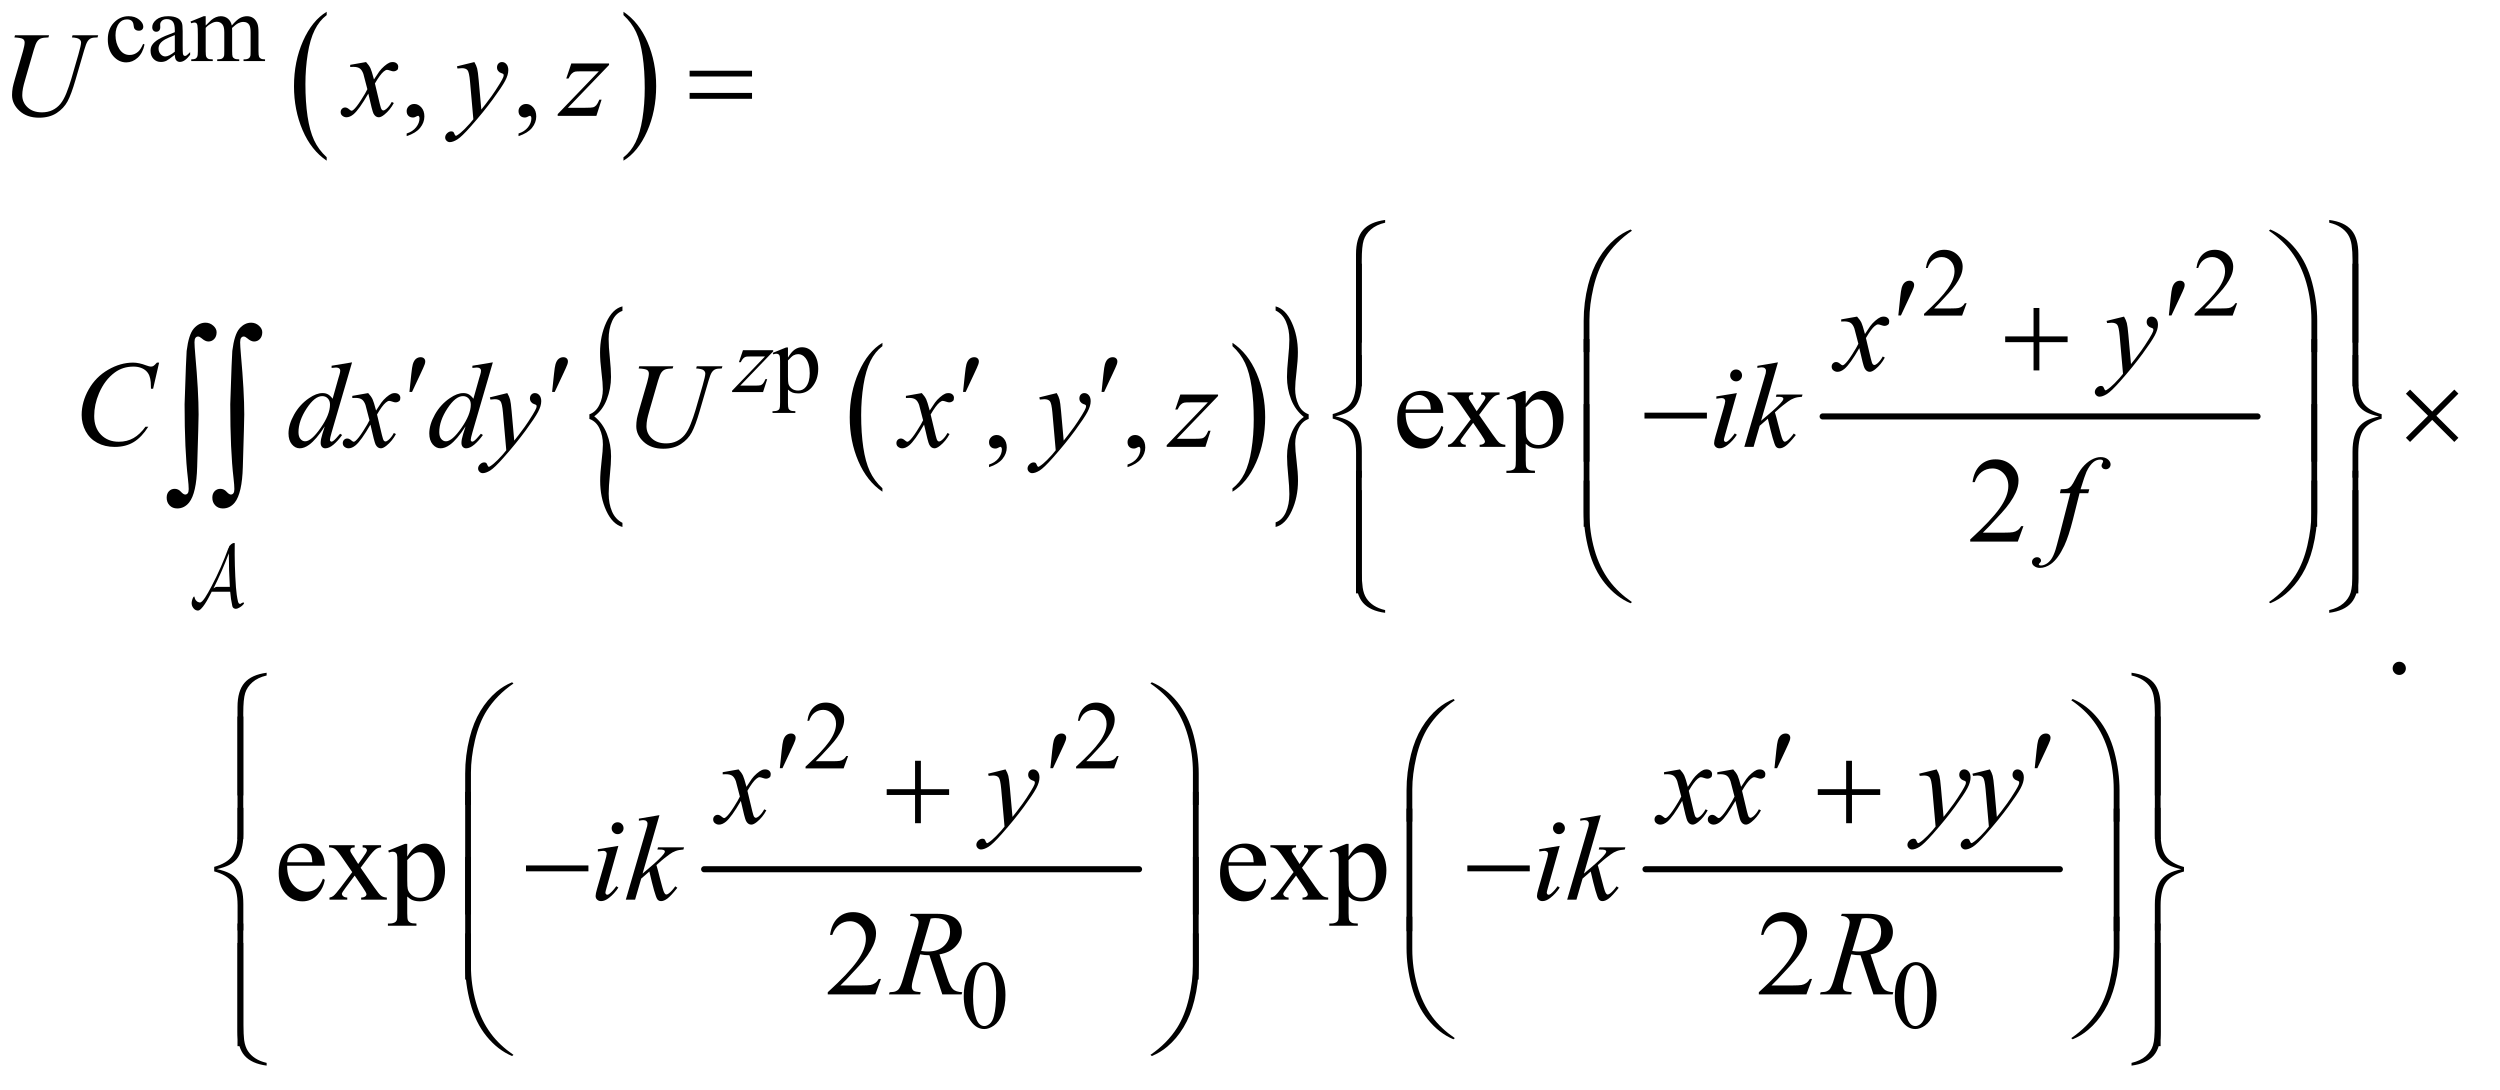 <?xml version="1.0" encoding="UTF-8"?>
<!DOCTYPE svg PUBLIC '-//W3C//DTD SVG 1.0//EN'
          'http://www.w3.org/TR/2001/REC-SVG-20010904/DTD/svg10.dtd'>
<svg stroke-dasharray="none" shape-rendering="auto" xmlns="http://www.w3.org/2000/svg" font-family="'Dialog'" text-rendering="auto" width="321" fill-opacity="1" color-interpolation="auto" color-rendering="auto" preserveAspectRatio="xMidYMid meet" font-size="12px" viewBox="0 0 321 140" fill="black" xmlns:xlink="http://www.w3.org/1999/xlink" stroke="black" image-rendering="auto" stroke-miterlimit="10" stroke-linecap="square" stroke-linejoin="miter" font-style="normal" stroke-width="1" height="140" stroke-dashoffset="0" font-weight="normal" stroke-opacity="1"
><!--Generated by the Batik Graphics2D SVG Generator--><defs id="genericDefs"
  /><g
  ><defs id="defs1"
    ><clipPath clipPathUnits="userSpaceOnUse" id="clipPath1"
      ><path d="M-1 -1 L202.181 -1 L202.181 87.69 L-1 87.69 L-1 -1 Z"
      /></clipPath
      ><clipPath clipPathUnits="userSpaceOnUse" id="clipPath2"
      ><path d="M-0 -0 L-0 86.69 L201.181 86.69 L201.181 -0 Z"
      /></clipPath
      ><clipPath clipPathUnits="userSpaceOnUse" id="clipPath3"
      ><path d="M63.062 139.438 L63.062 2909.093 L6432 2909.093 L6432 139.438 Z"
      /></clipPath
      ><clipPath clipPathUnits="userSpaceOnUse" id="clipPath4"
      ><path d="M0 139.438 L0 2909.093 L6298.875 2909.093 L6298.875 139.438 Z"
      /></clipPath
      ><clipPath clipPathUnits="userSpaceOnUse" id="clipPath5"
      ><path d="M0 733.441 L0 2976 L6316.8 2976 L6316.8 733.441 Z"
      /></clipPath
    ></defs
    ><g transform="scale(1.576,1.576) translate(1,1) matrix(0.031,0,0,0.031,-1.974,-4.364)"
    ><path d="M889.984 521.781 L889.984 530.797 Q849.359 503.516 826.719 450.703 Q804.078 397.891 804.078 335.125 Q804.078 269.828 827.891 216.188 Q851.703 162.531 889.984 139.438 L889.984 148.25 Q870.844 162.531 858.547 187.312 Q846.25 212.078 840.172 250.188 Q834.109 288.297 834.109 329.656 Q834.109 376.484 839.703 414.281 Q845.312 452.062 856.828 476.938 Q868.359 501.828 889.984 521.781 Z" stroke="none" clip-path="url(#clipPath3)"
    /></g
    ><g transform="scale(1.576,1.576) translate(1,1) matrix(0.031,0,0,0.031,-1.974,-4.364)"
    ><path d="M1670 148.25 L1670 139.438 Q1710.625 166.516 1733.266 219.328 Q1755.906 272.125 1755.906 334.906 Q1755.906 400.203 1732.094 453.953 Q1708.281 507.703 1670 530.797 L1670 521.781 Q1689.297 507.5 1701.594 482.719 Q1713.891 457.953 1719.875 419.953 Q1725.875 381.938 1725.875 340.375 Q1725.875 293.75 1720.344 255.859 Q1714.828 217.953 1703.235 193.078 Q1691.641 168.203 1670 148.25 Z" stroke="none" clip-path="url(#clipPath3)"
    /></g
    ><g transform="scale(1.576,1.576) translate(1,1) matrix(0.031,0,0,0.031,4.026,-4.364)"
    ><path d="M2156.984 1391.781 L2156.984 1400.797 Q2116.359 1373.516 2093.719 1320.703 Q2071.078 1267.891 2071.078 1205.125 Q2071.078 1139.828 2094.891 1086.188 Q2118.703 1032.531 2156.984 1009.438 L2156.984 1018.25 Q2137.844 1032.531 2125.547 1057.313 Q2113.25 1082.078 2107.172 1120.188 Q2101.109 1158.297 2101.109 1199.656 Q2101.109 1246.485 2106.703 1284.281 Q2112.312 1322.063 2123.828 1346.938 Q2135.359 1371.828 2156.984 1391.781 Z" stroke="none" clip-path="url(#clipPath4)"
    /></g
    ><g transform="scale(1.576,1.576) translate(1,1) matrix(0.031,0,0,0.031,4.026,-4.364)"
    ><path d="M3077 1018.25 L3077 1009.438 Q3117.625 1036.516 3140.266 1089.328 Q3162.906 1142.125 3162.906 1204.906 Q3162.906 1270.203 3139.094 1323.953 Q3115.281 1377.703 3077 1400.797 L3077 1391.781 Q3096.297 1377.5 3108.594 1352.719 Q3120.891 1327.953 3126.875 1289.953 Q3132.875 1251.937 3132.875 1210.375 Q3132.875 1163.75 3127.344 1125.859 Q3121.828 1087.953 3110.234 1063.078 Q3098.641 1038.203 3077 1018.25 Z" stroke="none" clip-path="url(#clipPath4)"
    /></g
    ><g transform="scale(1.576,1.576) translate(1,1) matrix(0.031,0,0,0.031,4.026,-4.364)"
    ><path d="M1386.859 1209.5 L1386.859 1197.375 Q1403.672 1191.469 1412.938 1172.812 Q1422.203 1154.141 1422.203 1132.047 Q1422.203 1115.875 1418.531 1086.172 Q1414.875 1056.469 1414.875 1035.016 Q1414.875 991.156 1431.375 955.547 Q1447.891 919.922 1473.75 913.703 L1473.75 925.531 Q1455.984 931.75 1446.719 952.281 Q1437.469 972.797 1437.469 999.859 Q1437.469 1018.844 1440.578 1048.859 Q1443.687 1078.875 1443.687 1099.078 Q1443.687 1129.875 1432.625 1158.344 Q1421.578 1186.797 1399.625 1202.656 Q1422.047 1220.703 1432.937 1248.703 Q1443.844 1276.688 1443.844 1307.797 Q1443.844 1326.453 1440.719 1356.938 Q1437.609 1387.422 1437.609 1405.766 Q1437.609 1432.516 1446.406 1452.891 Q1455.219 1473.266 1473.75 1482.594 L1473.75 1493.485 Q1447.734 1486.328 1431.453 1451.328 Q1415.187 1416.344 1415.187 1372.485 Q1415.187 1351.641 1418.765 1321.625 Q1422.359 1291.61 1422.359 1276.688 Q1422.359 1253.672 1413.562 1234.86 Q1404.765 1216.031 1386.859 1209.5 Z" stroke="none" clip-path="url(#clipPath4)"
    /></g
    ><g transform="scale(1.576,1.576) translate(1,1) matrix(0.031,0,0,0.031,4.026,-4.364)"
    ><path d="M3277.219 1197.375 L3277.219 1209.5 Q3260.234 1215.406 3251.047 1234.078 Q3241.859 1252.734 3241.859 1274.812 Q3241.859 1291 3245.516 1320.859 Q3249.188 1350.719 3249.188 1371.859 Q3249.188 1415.719 3232.672 1451.328 Q3216.172 1486.953 3190.328 1493.484 L3190.328 1481.344 Q3208.078 1475.125 3217.266 1454.75 Q3226.453 1434.375 3226.453 1407.016 Q3226.453 1388.031 3223.406 1358.016 Q3220.375 1328 3220.375 1307.797 Q3220.375 1277 3231.422 1248.547 Q3242.484 1220.078 3264.438 1204.219 Q3241.859 1186.172 3231.031 1158.188 Q3220.219 1130.188 3220.219 1099.391 Q3220.219 1080.422 3223.328 1049.938 Q3226.453 1019.453 3226.453 1001.109 Q3226.453 974.672 3217.656 954.141 Q3208.859 933.609 3190.328 924.594 L3190.328 913.703 Q3216.328 920.547 3232.594 955.703 Q3248.875 990.844 3248.875 1034.391 Q3248.875 1055.234 3245.281 1085.25 Q3241.703 1115.266 3241.703 1130.5 Q3241.703 1153.203 3250.422 1172.031 Q3259.156 1190.844 3277.219 1197.375 Z" stroke="none" clip-path="url(#clipPath4)"
    /></g
    ><g stroke-width="16" transform="scale(1.576,1.576) translate(1,1) matrix(0.031,0,0,0.031,4.026,-4.364)" stroke-linejoin="round" stroke-linecap="round"
    ><line y2="1203" fill="none" x1="4628" clip-path="url(#clipPath4)" x2="5771" y1="1203"
    /></g
    ><g stroke-width="16" transform="scale(1.576,1.576) translate(1,1) matrix(0.031,0,0,0.031,-1.974,-4.364)" stroke-linejoin="round" stroke-linecap="round"
    ><line y2="2393" fill="none" x1="1882" clip-path="url(#clipPath3)" x2="3025" y1="2393"
    /></g
    ><g stroke-width="16" transform="scale(1.576,1.576) translate(1,1) matrix(0.031,0,0,0.031,-1.974,-4.364)" stroke-linejoin="round" stroke-linecap="round"
    ><line y2="2393" fill="none" x1="4356" clip-path="url(#clipPath3)" x2="5445" y1="2393"
    /></g
    ><g transform="scale(1.576,1.576) translate(1,1) matrix(0.031,0,0,0.031,-1.974,-4.364)"
    ><path d="M411.25 225.5 Q406.625 248.125 393.125 260.312 Q379.625 272.5 363.25 272.5 Q343.75 272.5 329.25 256.125 Q314.75 239.75 314.75 211.875 Q314.75 184.875 330.812 168 Q346.875 151.125 369.375 151.125 Q386.25 151.125 397.125 160.062 Q408 169 408 178.625 Q408 183.375 404.938 186.312 Q401.875 189.25 396.375 189.25 Q389 189.25 385.25 184.5 Q383.125 181.875 382.438 174.5 Q381.75 167.125 377.375 163.25 Q373 159.5 365.25 159.5 Q352.75 159.5 345.125 168.75 Q335 181 335 201.125 Q335 221.625 345.062 237.312 Q355.125 253 372.25 253 Q384.5 253 394.25 244.625 Q401.125 238.875 407.625 223.75 ZM490.875 252.5 Q473.25 266.125 468.75 268.25 Q462 271.375 454.375 271.375 Q442.5 271.375 434.812 263.25 Q427.125 255.125 427.125 241.875 Q427.125 233.5 430.875 227.375 Q436 218.875 448.688 211.375 Q461.375 203.875 490.875 193.125 L490.875 188.625 Q490.875 171.5 485.438 165.125 Q480 158.75 469.625 158.75 Q461.75 158.75 457.125 163 Q452.375 167.25 452.375 172.75 L452.625 180 Q452.625 185.75 449.688 188.875 Q446.75 192 442 192 Q437.375 192 434.438 188.75 Q431.5 185.5 431.5 179.875 Q431.5 169.125 442.5 160.125 Q453.5 151.125 473.375 151.125 Q488.625 151.125 498.375 156.25 Q505.75 160.125 509.25 168.375 Q511.5 173.75 511.5 190.375 L511.5 229.25 Q511.5 245.625 512.125 249.312 Q512.75 253 514.188 254.25 Q515.625 255.5 517.5 255.5 Q519.5 255.5 521 254.625 Q523.625 253 531.125 245.5 L531.125 252.5 Q517.125 271.25 504.375 271.25 Q498.25 271.25 494.625 267 Q491 262.75 490.875 252.5 ZM490.875 244.375 L490.875 200.75 Q472 208.25 466.5 211.375 Q456.625 216.875 452.375 222.875 Q448.125 228.875 448.125 236 Q448.125 245 453.5 250.938 Q458.875 256.875 465.875 256.875 Q475.375 256.875 490.875 244.375 ZM572 175.5 Q584.5 163 586.75 161.125 Q592.375 156.375 598.875 153.75 Q605.375 151.125 611.75 151.125 Q622.5 151.125 630.25 157.375 Q638 163.625 640.625 175.5 Q653.5 160.5 662.375 155.812 Q671.25 151.125 680.625 151.125 Q689.75 151.125 696.812 155.812 Q703.875 160.5 708 171.125 Q710.75 178.375 710.75 193.875 L710.75 243.125 Q710.75 253.875 712.375 257.875 Q713.625 260.625 717 262.562 Q720.375 264.5 728 264.5 L728 269 L671.5 269 L671.5 264.5 L673.875 264.5 Q681.25 264.5 685.375 261.625 Q688.25 259.625 689.5 255.25 Q690 253.125 690 243.125 L690 193.875 Q690 179.875 686.625 174.125 Q681.75 166.125 671 166.125 Q664.375 166.125 657.688 169.438 Q651 172.75 641.5 181.75 L641.25 183.125 L641.5 188.5 L641.5 243.125 Q641.5 254.875 642.812 257.75 Q644.125 260.625 647.75 262.562 Q651.375 264.5 660.125 264.5 L660.125 269 L602.25 269 L602.25 264.5 Q611.75 264.5 615.312 262.25 Q618.875 260 620.25 255.5 Q620.875 253.375 620.875 243.125 L620.875 193.875 Q620.875 179.875 616.75 173.75 Q611.25 165.75 601.375 165.75 Q594.625 165.75 588 169.375 Q577.625 174.875 572 181.75 L572 243.125 Q572 254.375 573.562 257.75 Q575.125 261.125 578.188 262.812 Q581.25 264.5 590.625 264.5 L590.625 269 L534 269 L534 264.5 Q541.875 264.5 545 262.812 Q548.125 261.125 549.75 257.438 Q551.375 253.75 551.375 243.125 L551.375 199.375 Q551.375 180.5 550.25 175 Q549.375 170.875 547.5 169.312 Q545.625 167.75 542.375 167.75 Q538.875 167.75 534 169.625 L532.125 165.125 L566.625 151.125 L572 151.125 Z" stroke="none" clip-path="url(#clipPath3)"
    /></g
    ><g transform="scale(1.576,1.576) translate(1,1) matrix(0.031,0,0,0.031,4.026,-4.364)"
    ><path d="M5006.375 905.375 L4994.5 938 L4894.5 938 L4894.5 933.375 Q4938.625 893.125 4956.625 867.625 Q4974.625 842.125 4974.625 821 Q4974.625 804.875 4964.75 794.5 Q4954.875 784.125 4941.125 784.125 Q4928.625 784.125 4918.688 791.438 Q4908.75 798.75 4904 812.875 L4899.375 812.875 Q4902.5 789.75 4915.438 777.375 Q4928.375 765 4947.75 765 Q4968.375 765 4982.188 778.25 Q4996 791.5 4996 809.5 Q4996 822.375 4990 835.25 Q4980.75 855.5 4960 878.125 Q4928.875 912.125 4921.125 919.125 L4965.375 919.125 Q4978.875 919.125 4984.312 918.125 Q4989.75 917.125 4994.125 914.062 Q4998.5 911 5001.75 905.375 ZM5717.375 905.375 L5705.5 938 L5605.5 938 L5605.5 933.375 Q5649.625 893.125 5667.625 867.625 Q5685.625 842.125 5685.625 821 Q5685.625 804.875 5675.75 794.5 Q5665.875 784.125 5652.125 784.125 Q5639.625 784.125 5629.688 791.438 Q5619.75 798.75 5615 812.875 L5610.375 812.875 Q5613.5 789.75 5626.438 777.375 Q5639.375 765 5658.75 765 Q5679.375 765 5693.188 778.25 Q5707 791.5 5707 809.5 Q5707 822.375 5701 835.25 Q5691.75 855.5 5671 878.125 Q5639.875 912.125 5632.125 919.125 L5676.375 919.125 Q5689.875 919.125 5695.312 918.125 Q5700.75 917.125 5705.125 914.062 Q5709.5 911 5712.75 905.375 Z" stroke="none" clip-path="url(#clipPath4)"
    /></g
    ><g transform="scale(1.576,1.576) translate(1,1) matrix(0.031,0,0,0.031,4.026,-4.364)"
    ><path d="M1868.75 1035.875 L1904 1021.625 L1908.75 1021.625 L1908.75 1048.375 Q1917.625 1033.25 1926.562 1027.188 Q1935.5 1021.125 1945.375 1021.125 Q1962.625 1021.125 1974.125 1034.625 Q1988.25 1051.125 1988.25 1077.625 Q1988.25 1107.25 1971.25 1126.625 Q1957.25 1142.5 1936 1142.5 Q1926.75 1142.5 1920 1139.875 Q1915 1138 1908.75 1132.375 L1908.75 1167.25 Q1908.75 1179 1910.188 1182.188 Q1911.625 1185.375 1915.188 1187.25 Q1918.75 1189.125 1928.125 1189.125 L1928.125 1193.75 L1868.125 1193.75 L1868.125 1189.125 L1871.25 1189.125 Q1878.125 1189.25 1883 1186.5 Q1885.375 1185.125 1886.688 1182.062 Q1888 1179 1888 1166.5 L1888 1058.25 Q1888 1047.125 1887 1044.125 Q1886 1041.125 1883.812 1039.625 Q1881.625 1038.125 1877.875 1038.125 Q1874.875 1038.125 1870.25 1039.875 ZM1908.75 1055.75 L1908.75 1098.5 Q1908.75 1112.375 1909.875 1116.75 Q1911.625 1124 1918.438 1129.5 Q1925.25 1135 1935.625 1135 Q1948.125 1135 1955.875 1125.25 Q1966 1112.5 1966 1089.375 Q1966 1063.125 1954.5 1049 Q1946.5 1039.25 1935.5 1039.25 Q1929.5 1039.25 1923.625 1042.25 Q1919.125 1044.5 1908.75 1055.75 Z" stroke="none" clip-path="url(#clipPath4)"
    /></g
    ><g transform="scale(1.576,1.576) translate(1,1) matrix(0.031,0,0,0.031,-1.974,-4.364)"
    ><path d="M2260.375 2095.375 L2248.5 2128 L2148.5 2128 L2148.5 2123.375 Q2192.625 2083.125 2210.625 2057.625 Q2228.625 2032.125 2228.625 2011 Q2228.625 1994.875 2218.75 1984.5 Q2208.875 1974.125 2195.125 1974.125 Q2182.625 1974.125 2172.688 1981.438 Q2162.75 1988.75 2158 2002.875 L2153.375 2002.875 Q2156.5 1979.75 2169.438 1967.375 Q2182.375 1955 2201.75 1955 Q2222.375 1955 2236.188 1968.25 Q2250 1981.5 2250 1999.5 Q2250 2012.375 2244 2025.25 Q2234.75 2045.5 2214 2068.125 Q2182.875 2102.125 2175.125 2109.125 L2219.375 2109.125 Q2232.875 2109.125 2238.312 2108.125 Q2243.75 2107.125 2248.125 2104.062 Q2252.5 2101 2255.75 2095.375 ZM2971.375 2095.375 L2959.5 2128 L2859.5 2128 L2859.5 2123.375 Q2903.625 2083.125 2921.625 2057.625 Q2939.625 2032.125 2939.625 2011 Q2939.625 1994.875 2929.75 1984.5 Q2919.875 1974.125 2906.125 1974.125 Q2893.625 1974.125 2883.688 1981.438 Q2873.75 1988.75 2869 2002.875 L2864.375 2002.875 Q2867.5 1979.75 2880.438 1967.375 Q2893.375 1955 2912.75 1955 Q2933.375 1955 2947.188 1968.25 Q2961 1981.5 2961 1999.5 Q2961 2012.375 2955 2025.25 Q2945.75 2045.5 2925 2068.125 Q2893.875 2102.125 2886.125 2109.125 L2930.375 2109.125 Q2943.875 2109.125 2949.312 2108.125 Q2954.75 2107.125 2959.125 2104.062 Q2963.5 2101 2966.75 2095.375 Z" stroke="none" clip-path="url(#clipPath3)"
    /></g
    ><g transform="scale(1.576,1.576) translate(1,1) matrix(0.031,0,0,0.031,-1.974,-4.364)"
    ><path d="M2564.25 2726.25 Q2564.25 2697.25 2573 2676.312 Q2581.75 2655.375 2596.25 2645.125 Q2607.5 2637 2619.5 2637 Q2639 2637 2654.5 2656.875 Q2673.875 2681.5 2673.875 2723.625 Q2673.875 2753.125 2665.375 2773.75 Q2656.875 2794.375 2643.688 2803.688 Q2630.5 2813 2618.25 2813 Q2594 2813 2577.875 2784.375 Q2564.25 2760.25 2564.25 2726.25 ZM2588.75 2729.375 Q2588.75 2764.375 2597.375 2786.5 Q2604.5 2805.125 2618.625 2805.125 Q2625.375 2805.125 2632.625 2799.062 Q2639.875 2793 2643.625 2778.75 Q2649.375 2757.25 2649.375 2718.125 Q2649.375 2689.125 2643.375 2669.75 Q2638.875 2655.375 2631.75 2649.375 Q2626.625 2645.25 2619.375 2645.25 Q2610.875 2645.25 2604.25 2652.875 Q2595.25 2663.25 2592 2685.5 Q2588.75 2707.75 2588.75 2729.375 ZM5011.25 2726.25 Q5011.25 2697.25 5020 2676.312 Q5028.75 2655.375 5043.25 2645.125 Q5054.5 2637 5066.5 2637 Q5086 2637 5101.5 2656.875 Q5120.875 2681.5 5120.875 2723.625 Q5120.875 2753.125 5112.375 2773.75 Q5103.875 2794.375 5090.688 2803.688 Q5077.5 2813 5065.25 2813 Q5041 2813 5024.875 2784.375 Q5011.25 2760.25 5011.25 2726.25 ZM5035.75 2729.375 Q5035.75 2764.375 5044.375 2786.5 Q5051.5 2805.125 5065.625 2805.125 Q5072.375 2805.125 5079.625 2799.062 Q5086.875 2793 5090.625 2778.75 Q5096.375 2757.25 5096.375 2718.125 Q5096.375 2689.125 5090.375 2669.75 Q5085.875 2655.375 5078.75 2649.375 Q5073.625 2645.25 5066.375 2645.25 Q5057.875 2645.25 5051.25 2652.875 Q5042.25 2663.25 5039 2685.5 Q5035.75 2707.75 5035.75 2729.375 Z" stroke="none" clip-path="url(#clipPath3)"
    /></g
    ><g transform="scale(1.576,1.576) translate(1,1) matrix(0.031,0,0,0.031,-1.974,-4.364)"
    ><path d="M1100.188 466.281 L1100.188 459.406 Q1116.281 454.094 1125.109 442.922 Q1133.938 431.75 1133.938 419.25 Q1133.938 416.281 1132.531 414.25 Q1131.438 412.844 1130.344 412.844 Q1128.625 412.844 1122.844 415.969 Q1120.031 417.375 1116.906 417.375 Q1109.25 417.375 1104.719 412.844 Q1100.188 408.312 1100.188 400.344 Q1100.188 392.688 1106.047 387.219 Q1111.906 381.75 1120.344 381.75 Q1130.656 381.75 1138.703 390.734 Q1146.75 399.719 1146.75 414.562 Q1146.75 430.656 1135.578 444.484 Q1124.406 458.312 1100.188 466.281 ZM1394.188 466.281 L1394.188 459.406 Q1410.281 454.094 1419.109 442.922 Q1427.938 431.75 1427.938 419.25 Q1427.938 416.281 1426.531 414.25 Q1425.438 412.844 1424.344 412.844 Q1422.625 412.844 1416.844 415.969 Q1414.031 417.375 1410.906 417.375 Q1403.25 417.375 1398.719 412.844 Q1394.188 408.312 1394.188 400.344 Q1394.188 392.688 1400.047 387.219 Q1405.906 381.75 1414.344 381.75 Q1424.656 381.75 1432.703 390.734 Q1440.75 399.719 1440.75 414.562 Q1440.75 430.656 1429.578 444.484 Q1418.406 458.312 1394.188 466.281 Z" stroke="none" clip-path="url(#clipPath3)"
    /></g
    ><g transform="scale(1.576,1.576) translate(1,1) matrix(0.031,0,0,0.031,4.026,-4.364)"
    ><path d="M2437.188 1336.281 L2437.188 1329.406 Q2453.281 1324.094 2462.109 1312.922 Q2470.938 1301.75 2470.938 1289.25 Q2470.938 1286.281 2469.531 1284.25 Q2468.438 1282.844 2467.344 1282.844 Q2465.625 1282.844 2459.844 1285.969 Q2457.031 1287.375 2453.906 1287.375 Q2446.25 1287.375 2441.719 1282.844 Q2437.188 1278.313 2437.188 1270.344 Q2437.188 1262.688 2443.047 1257.219 Q2448.906 1251.75 2457.344 1251.75 Q2467.656 1251.75 2475.703 1260.735 Q2483.75 1269.719 2483.75 1284.563 Q2483.75 1300.656 2472.578 1314.485 Q2461.406 1328.313 2437.188 1336.281 ZM2801.188 1336.281 L2801.188 1329.406 Q2817.281 1324.094 2826.109 1312.922 Q2834.938 1301.75 2834.938 1289.25 Q2834.938 1286.281 2833.531 1284.25 Q2832.438 1282.844 2831.344 1282.844 Q2829.625 1282.844 2823.844 1285.969 Q2821.031 1287.375 2817.906 1287.375 Q2810.25 1287.375 2805.719 1282.844 Q2801.188 1278.313 2801.188 1270.344 Q2801.188 1262.688 2807.047 1257.219 Q2812.906 1251.75 2821.344 1251.75 Q2831.656 1251.75 2839.703 1260.735 Q2847.75 1269.719 2847.75 1284.563 Q2847.75 1300.656 2836.578 1314.485 Q2825.406 1328.313 2801.188 1336.281 ZM3532.062 1193.781 Q3531.906 1225.656 3547.531 1243.781 Q3563.156 1261.906 3584.25 1261.906 Q3598.312 1261.906 3608.703 1254.172 Q3619.094 1246.438 3626.125 1227.688 L3630.969 1230.813 Q3627.688 1252.219 3611.906 1269.797 Q3596.125 1287.375 3572.375 1287.375 Q3546.594 1287.375 3528.234 1267.297 Q3509.875 1247.219 3509.875 1213.313 Q3509.875 1176.594 3528.703 1156.047 Q3547.531 1135.5 3575.969 1135.5 Q3600.031 1135.5 3615.5 1151.36 Q3630.969 1167.219 3630.969 1193.781 ZM3532.062 1184.719 L3598.312 1184.719 Q3597.531 1170.969 3595.031 1165.344 Q3591.125 1156.594 3583.391 1151.594 Q3575.656 1146.594 3567.219 1146.594 Q3554.25 1146.594 3544.016 1156.672 Q3533.781 1166.75 3532.062 1184.719 ZM3642.219 1139.875 L3709.562 1139.875 L3709.562 1145.656 Q3703.156 1145.656 3700.578 1147.844 Q3698 1150.031 3698 1153.625 Q3698 1157.375 3703.469 1165.188 Q3705.188 1167.688 3708.625 1173 L3718.781 1189.25 L3730.5 1173 Q3741.75 1157.531 3741.75 1153.469 Q3741.75 1150.188 3739.094 1147.922 Q3736.438 1145.656 3730.5 1145.656 L3730.5 1139.875 L3778.938 1139.875 L3778.938 1145.656 Q3771.281 1146.125 3765.656 1149.875 Q3758 1155.187 3744.719 1173 L3725.188 1199.094 L3760.812 1250.344 Q3773.938 1269.25 3779.562 1273.078 Q3785.188 1276.906 3794.094 1277.375 L3794.094 1283 L3726.594 1283 L3726.594 1277.375 Q3733.625 1277.375 3737.531 1274.25 Q3740.5 1272.062 3740.5 1268.469 Q3740.5 1264.875 3730.5 1250.344 L3709.562 1219.719 L3686.594 1250.344 Q3675.969 1264.562 3675.969 1267.219 Q3675.969 1270.969 3679.484 1274.015 Q3683 1277.062 3690.031 1277.375 L3690.031 1283 L3643.312 1283 L3643.312 1277.375 Q3648.938 1276.594 3653.156 1273.469 Q3659.094 1268.938 3673.156 1250.344 L3703.156 1210.5 L3675.969 1171.125 Q3664.406 1154.25 3658.078 1149.953 Q3651.75 1145.656 3642.219 1145.656 ZM3797.688 1154.094 L3841.75 1136.281 L3847.688 1136.281 L3847.688 1169.719 Q3858.781 1150.813 3869.953 1143.235 Q3881.125 1135.656 3893.469 1135.656 Q3915.031 1135.656 3929.406 1152.531 Q3947.062 1173.156 3947.062 1206.281 Q3947.062 1243.312 3925.812 1267.531 Q3908.312 1287.375 3881.75 1287.375 Q3870.188 1287.375 3861.75 1284.094 Q3855.5 1281.75 3847.688 1274.719 L3847.688 1318.312 Q3847.688 1333 3849.484 1336.984 Q3851.281 1340.969 3855.734 1343.312 Q3860.188 1345.656 3871.906 1345.656 L3871.906 1351.438 L3796.906 1351.438 L3796.906 1345.656 L3800.812 1345.656 Q3809.406 1345.812 3815.5 1342.375 Q3818.469 1340.656 3820.109 1336.828 Q3821.75 1333 3821.75 1317.375 L3821.75 1182.062 Q3821.75 1168.156 3820.5 1164.406 Q3819.25 1160.656 3816.516 1158.781 Q3813.781 1156.906 3809.094 1156.906 Q3805.344 1156.906 3799.562 1159.094 ZM3847.688 1178.938 L3847.688 1232.375 Q3847.688 1249.719 3849.094 1255.188 Q3851.281 1264.25 3859.797 1271.125 Q3868.312 1278 3881.281 1278 Q3896.906 1278 3906.594 1265.813 Q3919.25 1249.875 3919.25 1220.969 Q3919.25 1188.156 3904.875 1170.5 Q3894.875 1158.313 3881.125 1158.313 Q3873.625 1158.313 3866.281 1162.063 Q3860.656 1164.875 3847.688 1178.938 Z" stroke="none" clip-path="url(#clipPath4)"
    /></g
    ><g transform="scale(1.576,1.576) translate(1,1) matrix(0.031,0,0,0.031,4.026,-4.364)"
    ><path d="M5155.719 1491.219 L5140.875 1532 L5015.875 1532 L5015.875 1526.219 Q5071.031 1475.906 5093.531 1444.031 Q5116.031 1412.156 5116.031 1385.75 Q5116.031 1365.594 5103.688 1352.625 Q5091.344 1339.656 5074.156 1339.656 Q5058.531 1339.656 5046.109 1348.797 Q5033.688 1357.938 5027.75 1375.594 L5021.969 1375.594 Q5025.875 1346.688 5042.047 1331.219 Q5058.219 1315.75 5082.438 1315.75 Q5108.219 1315.75 5125.484 1332.312 Q5142.75 1348.875 5142.75 1371.375 Q5142.75 1387.469 5135.25 1403.562 Q5123.688 1428.875 5097.75 1457.156 Q5058.844 1499.656 5049.156 1508.406 L5104.469 1508.406 Q5121.344 1508.406 5128.141 1507.156 Q5134.938 1505.906 5140.406 1502.078 Q5145.875 1498.25 5149.938 1491.219 Z" stroke="none" clip-path="url(#clipPath4)"
    /></g
    ><g transform="scale(1.576,1.576) translate(1,1) matrix(0.031,0,0,0.031,-1.974,-4.364)"
    ><path d="M6337 1847.688 Q6344.344 1847.688 6349.344 1852.766 Q6354.344 1857.844 6354.344 1865.031 Q6354.344 1872.219 6349.266 1877.297 Q6344.188 1882.375 6337 1882.375 Q6329.812 1882.375 6324.734 1877.297 Q6319.656 1872.219 6319.656 1865.031 Q6319.656 1857.688 6324.734 1852.688 Q6329.812 1847.688 6337 1847.688 Z" stroke="none" clip-path="url(#clipPath3)"
    /></g
    ><g transform="scale(1.576,1.576) translate(1,1) matrix(0.031,0,0,0.031,-1.974,-4.364)"
    ><path d="M786.062 2383.781 Q785.906 2415.656 801.531 2433.781 Q817.156 2451.906 838.25 2451.906 Q852.312 2451.906 862.703 2444.172 Q873.094 2436.438 880.125 2417.688 L884.969 2420.812 Q881.688 2442.219 865.906 2459.797 Q850.125 2477.375 826.375 2477.375 Q800.594 2477.375 782.234 2457.297 Q763.875 2437.219 763.875 2403.312 Q763.875 2366.594 782.703 2346.047 Q801.531 2325.5 829.969 2325.5 Q854.031 2325.5 869.5 2341.359 Q884.969 2357.219 884.969 2383.781 ZM786.062 2374.719 L852.312 2374.719 Q851.531 2360.969 849.031 2355.344 Q845.125 2346.594 837.391 2341.594 Q829.656 2336.594 821.219 2336.594 Q808.25 2336.594 798.016 2346.672 Q787.781 2356.75 786.062 2374.719 ZM896.219 2329.875 L963.562 2329.875 L963.562 2335.656 Q957.156 2335.656 954.578 2337.844 Q952 2340.031 952 2343.625 Q952 2347.375 957.469 2355.188 Q959.188 2357.688 962.625 2363 L972.781 2379.25 L984.5 2363 Q995.75 2347.531 995.75 2343.469 Q995.75 2340.188 993.094 2337.922 Q990.438 2335.656 984.5 2335.656 L984.5 2329.875 L1032.938 2329.875 L1032.938 2335.656 Q1025.281 2336.125 1019.656 2339.875 Q1012 2345.188 998.719 2363 L979.188 2389.094 L1014.812 2440.344 Q1027.938 2459.25 1033.562 2463.078 Q1039.188 2466.906 1048.094 2467.375 L1048.094 2473 L980.594 2473 L980.594 2467.375 Q987.625 2467.375 991.531 2464.25 Q994.5 2462.062 994.5 2458.469 Q994.5 2454.875 984.5 2440.344 L963.562 2409.719 L940.594 2440.344 Q929.969 2454.562 929.969 2457.219 Q929.969 2460.969 933.484 2464.016 Q937 2467.062 944.031 2467.375 L944.031 2473 L897.312 2473 L897.312 2467.375 Q902.938 2466.594 907.156 2463.469 Q913.094 2458.938 927.156 2440.344 L957.156 2400.5 L929.969 2361.125 Q918.406 2344.25 912.078 2339.953 Q905.75 2335.656 896.219 2335.656 ZM1051.688 2344.094 L1095.75 2326.281 L1101.688 2326.281 L1101.688 2359.719 Q1112.781 2340.812 1123.953 2333.234 Q1135.125 2325.656 1147.469 2325.656 Q1169.031 2325.656 1183.406 2342.531 Q1201.062 2363.156 1201.062 2396.281 Q1201.062 2433.312 1179.812 2457.531 Q1162.312 2477.375 1135.75 2477.375 Q1124.188 2477.375 1115.75 2474.094 Q1109.5 2471.75 1101.688 2464.719 L1101.688 2508.312 Q1101.688 2523 1103.484 2526.984 Q1105.281 2530.969 1109.734 2533.312 Q1114.188 2535.656 1125.906 2535.656 L1125.906 2541.438 L1050.906 2541.438 L1050.906 2535.656 L1054.812 2535.656 Q1063.406 2535.812 1069.5 2532.375 Q1072.469 2530.656 1074.109 2526.828 Q1075.75 2523 1075.75 2507.375 L1075.75 2372.062 Q1075.75 2358.156 1074.5 2354.406 Q1073.25 2350.656 1070.515 2348.781 Q1067.781 2346.906 1063.094 2346.906 Q1059.344 2346.906 1053.562 2349.094 ZM1101.688 2368.938 L1101.688 2422.375 Q1101.688 2439.719 1103.094 2445.188 Q1105.281 2454.25 1113.797 2461.125 Q1122.312 2468 1135.281 2468 Q1150.906 2468 1160.594 2455.812 Q1173.25 2439.875 1173.25 2410.969 Q1173.25 2378.156 1158.875 2360.5 Q1148.875 2348.312 1135.125 2348.312 Q1127.625 2348.312 1120.281 2352.062 Q1114.656 2354.875 1101.688 2368.938 ZM3260.062 2383.781 Q3259.906 2415.656 3275.531 2433.781 Q3291.156 2451.906 3312.25 2451.906 Q3326.312 2451.906 3336.703 2444.172 Q3347.094 2436.438 3354.125 2417.688 L3358.969 2420.812 Q3355.688 2442.219 3339.906 2459.797 Q3324.125 2477.375 3300.375 2477.375 Q3274.594 2477.375 3256.234 2457.297 Q3237.875 2437.219 3237.875 2403.312 Q3237.875 2366.594 3256.703 2346.047 Q3275.531 2325.5 3303.969 2325.5 Q3328.031 2325.5 3343.5 2341.359 Q3358.969 2357.219 3358.969 2383.781 ZM3260.062 2374.719 L3326.312 2374.719 Q3325.531 2360.969 3323.031 2355.344 Q3319.125 2346.594 3311.391 2341.594 Q3303.656 2336.594 3295.219 2336.594 Q3282.25 2336.594 3272.016 2346.672 Q3261.781 2356.75 3260.062 2374.719 ZM3370.219 2329.875 L3437.562 2329.875 L3437.562 2335.656 Q3431.156 2335.656 3428.578 2337.844 Q3426 2340.031 3426 2343.625 Q3426 2347.375 3431.469 2355.188 Q3433.188 2357.688 3436.625 2363 L3446.781 2379.25 L3458.5 2363 Q3469.75 2347.531 3469.75 2343.469 Q3469.75 2340.188 3467.094 2337.922 Q3464.438 2335.656 3458.5 2335.656 L3458.5 2329.875 L3506.938 2329.875 L3506.938 2335.656 Q3499.281 2336.125 3493.656 2339.875 Q3486 2345.188 3472.719 2363 L3453.188 2389.094 L3488.812 2440.344 Q3501.938 2459.25 3507.562 2463.078 Q3513.188 2466.906 3522.094 2467.375 L3522.094 2473 L3454.594 2473 L3454.594 2467.375 Q3461.625 2467.375 3465.531 2464.25 Q3468.5 2462.062 3468.5 2458.469 Q3468.5 2454.875 3458.5 2440.344 L3437.562 2409.719 L3414.594 2440.344 Q3403.969 2454.562 3403.969 2457.219 Q3403.969 2460.969 3407.484 2464.016 Q3411 2467.062 3418.031 2467.375 L3418.031 2473 L3371.312 2473 L3371.312 2467.375 Q3376.938 2466.594 3381.156 2463.469 Q3387.094 2458.938 3401.156 2440.344 L3431.156 2400.5 L3403.969 2361.125 Q3392.406 2344.25 3386.078 2339.953 Q3379.75 2335.656 3370.219 2335.656 ZM3525.688 2344.094 L3569.75 2326.281 L3575.688 2326.281 L3575.688 2359.719 Q3586.781 2340.812 3597.953 2333.234 Q3609.125 2325.656 3621.469 2325.656 Q3643.031 2325.656 3657.406 2342.531 Q3675.062 2363.156 3675.062 2396.281 Q3675.062 2433.312 3653.812 2457.531 Q3636.312 2477.375 3609.75 2477.375 Q3598.188 2477.375 3589.75 2474.094 Q3583.5 2471.75 3575.688 2464.719 L3575.688 2508.312 Q3575.688 2523 3577.484 2526.984 Q3579.281 2530.969 3583.734 2533.312 Q3588.188 2535.656 3599.906 2535.656 L3599.906 2541.438 L3524.906 2541.438 L3524.906 2535.656 L3528.812 2535.656 Q3537.406 2535.812 3543.5 2532.375 Q3546.469 2530.656 3548.109 2526.828 Q3549.75 2523 3549.75 2507.375 L3549.75 2372.062 Q3549.75 2358.156 3548.5 2354.406 Q3547.25 2350.656 3544.516 2348.781 Q3541.781 2346.906 3537.094 2346.906 Q3533.344 2346.906 3527.562 2349.094 ZM3575.688 2368.938 L3575.688 2422.375 Q3575.688 2439.719 3577.094 2445.188 Q3579.281 2454.25 3587.797 2461.125 Q3596.312 2468 3609.281 2468 Q3624.906 2468 3634.594 2455.812 Q3647.25 2439.875 3647.25 2410.969 Q3647.25 2378.156 3632.875 2360.5 Q3622.875 2348.312 3609.125 2348.312 Q3601.625 2348.312 3594.281 2352.062 Q3588.656 2354.875 3575.688 2368.938 Z" stroke="none" clip-path="url(#clipPath3)"
    /></g
    ><g transform="scale(1.576,1.576) translate(1,1) matrix(0.031,0,0,0.031,-1.974,-4.364)"
    ><path d="M2346.719 2681.219 L2331.875 2722 L2206.875 2722 L2206.875 2716.219 Q2262.031 2665.906 2284.531 2634.031 Q2307.031 2602.156 2307.031 2575.75 Q2307.031 2555.594 2294.688 2542.625 Q2282.344 2529.656 2265.156 2529.656 Q2249.531 2529.656 2237.109 2538.797 Q2224.688 2547.938 2218.75 2565.594 L2212.969 2565.594 Q2216.875 2536.688 2233.047 2521.219 Q2249.219 2505.75 2273.438 2505.75 Q2299.219 2505.75 2316.484 2522.312 Q2333.75 2538.875 2333.75 2561.375 Q2333.75 2577.469 2326.25 2593.562 Q2314.688 2618.875 2288.75 2647.156 Q2249.844 2689.656 2240.156 2698.406 L2295.469 2698.406 Q2312.344 2698.406 2319.141 2697.156 Q2325.938 2695.906 2331.406 2692.078 Q2336.875 2688.25 2340.938 2681.219 ZM4793.719 2681.219 L4778.875 2722 L4653.875 2722 L4653.875 2716.219 Q4709.031 2665.906 4731.531 2634.031 Q4754.031 2602.156 4754.031 2575.75 Q4754.031 2555.594 4741.688 2542.625 Q4729.344 2529.656 4712.156 2529.656 Q4696.531 2529.656 4684.109 2538.797 Q4671.688 2547.938 4665.75 2565.594 L4659.969 2565.594 Q4663.875 2536.688 4680.047 2521.219 Q4696.219 2505.75 4720.438 2505.75 Q4746.219 2505.75 4763.484 2522.312 Q4780.75 2538.875 4780.75 2561.375 Q4780.75 2577.469 4773.25 2593.562 Q4761.688 2618.875 4735.75 2647.156 Q4696.844 2689.656 4687.156 2698.406 L4742.469 2698.406 Q4759.344 2698.406 4766.141 2697.156 Q4772.938 2695.906 4778.406 2692.078 Q4783.875 2688.25 4787.938 2681.219 Z" stroke="none" clip-path="url(#clipPath3)"
    /></g
    ><g transform="scale(1.576,1.576) translate(1,1) matrix(0.031,0,0,0.031,4.026,-4.364)"
    ><path d="M1790.5 1028.875 L1869.875 1028.875 L1869.875 1032 L1783.375 1122 L1820 1122 Q1833 1122 1836.5 1121 Q1840 1120 1842.938 1116.75 Q1845.875 1113.5 1849.5 1105 L1854.125 1105 L1843.25 1139 L1761.875 1139 L1761.875 1135.375 L1848.375 1045.375 L1812.375 1045.375 Q1801 1045.375 1798.625 1046 Q1795.125 1046.75 1791.688 1049.938 Q1788.25 1053.125 1784.625 1060.5 L1779.875 1060.5 Z" stroke="none" clip-path="url(#clipPath4)"
    /></g
    ><g transform="scale(1.576,1.576) translate(1,1) matrix(0.031,0,0,0.031,-1.974,-4.364)"
    ><path d="M70.875 201.125 L160.406 201.125 L158.688 206.906 Q144.938 207.219 139.078 209.484 Q133.219 211.75 129.078 217.531 Q124.938 223.312 120.406 238.938 L98.688 313.938 Q92.906 333.938 91.812 340.188 Q89.938 350.188 89.938 358.781 Q89.938 377.688 104 390.734 Q118.062 403.781 141.656 403.781 Q157.125 403.781 169.312 397.922 Q181.5 392.062 190.172 381.516 Q198.844 370.969 206.031 352.922 Q213.219 334.875 218.688 316.438 L237.438 251.75 Q244.469 227.531 244.469 220.188 Q244.469 215.031 239.703 211.359 Q234.938 207.688 220.406 206.906 L222.125 201.125 L289.469 201.125 L287.75 206.906 Q275.875 206.906 270.641 209.172 Q265.406 211.438 261.5 217.297 Q257.594 223.156 252.75 240.031 L229.781 318.625 Q218.688 356.906 208.844 375.109 Q199 393.312 180.328 405.578 Q161.656 417.844 134 417.844 Q102.125 417.844 82.594 399.797 Q63.062 381.75 63.062 358.469 Q63.062 349.25 64.781 338.781 Q66.031 331.906 70.875 315.031 L91.812 243 Q96.188 227.375 96.188 220.031 Q96.188 214.25 91.734 211.047 Q87.281 207.844 69.312 206.906 ZM993.469 271.594 Q1001.125 279.719 1005.031 287.844 Q1007.844 293.469 1014.25 317.375 L1028 296.75 Q1033.469 289.25 1041.281 282.453 Q1049.094 275.656 1055.031 273.156 Q1058.781 271.594 1063.312 271.594 Q1070.031 271.594 1074.016 275.188 Q1078 278.781 1078 283.938 Q1078 289.875 1075.656 292.062 Q1071.281 295.969 1065.656 295.969 Q1062.375 295.969 1058.625 294.562 Q1051.281 292.062 1048.781 292.062 Q1045.031 292.062 1039.875 296.438 Q1030.188 304.562 1016.75 327.844 L1029.562 381.594 Q1032.531 393.938 1034.562 396.359 Q1036.594 398.781 1038.625 398.781 Q1041.906 398.781 1046.281 395.188 Q1054.875 388 1060.969 376.438 L1066.438 379.25 Q1056.594 397.688 1041.438 409.875 Q1032.844 416.75 1026.906 416.75 Q1018.156 416.75 1013 406.906 Q1009.719 400.812 999.406 354.406 Q975.031 396.75 960.344 408.938 Q950.813 416.75 941.906 416.75 Q935.656 416.75 930.5 412.219 Q926.75 408.781 926.75 403 Q926.75 397.844 930.188 394.406 Q933.625 390.969 938.625 390.969 Q943.625 390.969 949.25 395.969 Q953.313 399.562 955.5 399.562 Q957.375 399.562 960.344 397.062 Q967.688 391.125 980.344 371.438 Q993 351.75 996.906 343 Q987.219 305.031 986.438 302.844 Q982.844 292.688 977.062 288.469 Q971.281 284.25 960.031 284.25 Q956.438 284.25 951.75 284.562 L951.75 278.938 ZM1278.094 271.594 Q1283.406 280.656 1285.438 288.547 Q1287.469 296.438 1289.5 319.562 L1296.375 396.438 Q1305.75 385.188 1323.562 360.812 Q1332.156 348.938 1344.812 328.469 Q1352.469 315.969 1354.188 310.969 Q1355.125 308.469 1355.125 305.812 Q1355.125 304.094 1354.031 303 Q1352.938 301.906 1348.328 300.422 Q1343.719 298.938 1340.672 294.953 Q1337.625 290.969 1337.625 285.812 Q1337.625 279.406 1341.375 275.5 Q1345.125 271.594 1350.75 271.594 Q1357.625 271.594 1362.469 277.297 Q1367.312 283 1367.312 293 Q1367.312 305.344 1358.875 321.203 Q1350.438 337.062 1326.375 369.875 Q1302.312 402.688 1268.094 441.438 Q1244.5 468.156 1233.094 475.109 Q1221.688 482.062 1213.562 482.062 Q1208.719 482.062 1205.047 478.391 Q1201.375 474.719 1201.375 469.875 Q1201.375 463.781 1206.453 458.781 Q1211.531 453.781 1217.469 453.781 Q1220.594 453.781 1222.625 455.188 Q1223.875 455.969 1225.36 459.641 Q1226.844 463.312 1228.094 464.562 Q1228.875 465.344 1229.969 465.344 Q1230.906 465.344 1233.25 463.781 Q1241.844 458.469 1253.25 446.906 Q1268.25 431.594 1275.438 421.906 L1266.688 322.844 Q1264.5 298.312 1260.125 293 Q1255.75 287.688 1245.438 287.688 Q1242.156 287.688 1233.719 288.625 L1232.312 282.844 ZM1532.875 275.344 L1632.094 275.344 L1632.094 279.25 L1523.969 391.75 L1569.75 391.75 Q1586 391.75 1590.375 390.5 Q1594.75 389.25 1598.422 385.188 Q1602.094 381.125 1606.625 370.5 L1612.406 370.5 L1598.812 413 L1497.094 413 L1497.094 408.469 L1605.219 295.969 L1560.219 295.969 Q1546 295.969 1543.031 296.75 Q1538.656 297.688 1534.359 301.672 Q1530.062 305.656 1525.531 314.875 L1519.594 314.875 Z" stroke="none" clip-path="url(#clipPath3)"
    /></g
    ><g transform="scale(1.576,1.576) translate(1,1) matrix(0.031,0,0,0.031,4.026,-4.364)"
    ><path d="M4718.469 940.594 Q4726.125 948.719 4730.031 956.844 Q4732.844 962.469 4739.25 986.375 L4753 965.75 Q4758.469 958.25 4766.281 951.453 Q4774.094 944.656 4780.031 942.156 Q4783.781 940.594 4788.312 940.594 Q4795.031 940.594 4799.016 944.188 Q4803 947.781 4803 952.938 Q4803 958.875 4800.656 961.063 Q4796.281 964.969 4790.656 964.969 Q4787.375 964.969 4783.625 963.563 Q4776.281 961.063 4773.781 961.063 Q4770.031 961.063 4764.875 965.438 Q4755.188 973.563 4741.75 996.844 L4754.562 1050.594 Q4757.531 1062.938 4759.562 1065.36 Q4761.594 1067.781 4763.625 1067.781 Q4766.906 1067.781 4771.281 1064.188 Q4779.875 1057 4785.969 1045.438 L4791.438 1048.25 Q4781.594 1066.688 4766.438 1078.875 Q4757.844 1085.75 4751.906 1085.75 Q4743.156 1085.75 4738 1075.906 Q4734.719 1069.812 4724.406 1023.406 Q4700.031 1065.75 4685.344 1077.938 Q4675.812 1085.75 4666.906 1085.75 Q4660.656 1085.75 4655.5 1081.219 Q4651.75 1077.781 4651.75 1072 Q4651.75 1066.844 4655.188 1063.406 Q4658.625 1059.969 4663.625 1059.969 Q4668.625 1059.969 4674.25 1064.969 Q4678.312 1068.563 4680.5 1068.563 Q4682.375 1068.563 4685.344 1066.063 Q4692.688 1060.125 4705.344 1040.438 Q4718 1020.75 4721.906 1012 Q4712.219 974.031 4711.438 971.844 Q4707.844 961.688 4702.062 957.469 Q4696.281 953.25 4685.031 953.25 Q4681.438 953.25 4676.75 953.562 L4676.75 947.938 ZM5420.094 940.594 Q5425.406 949.656 5427.438 957.547 Q5429.469 965.438 5431.5 988.563 L5438.375 1065.438 Q5447.75 1054.188 5465.562 1029.812 Q5474.156 1017.938 5486.812 997.469 Q5494.469 984.969 5496.188 979.969 Q5497.125 977.469 5497.125 974.812 Q5497.125 973.094 5496.031 972 Q5494.938 970.906 5490.328 969.422 Q5485.719 967.938 5482.672 963.953 Q5479.625 959.969 5479.625 954.812 Q5479.625 948.406 5483.375 944.5 Q5487.125 940.594 5492.75 940.594 Q5499.625 940.594 5504.469 946.297 Q5509.312 952 5509.312 962 Q5509.312 974.344 5500.875 990.203 Q5492.438 1006.062 5468.375 1038.875 Q5444.312 1071.688 5410.094 1110.438 Q5386.5 1137.156 5375.094 1144.109 Q5363.688 1151.062 5355.562 1151.062 Q5350.719 1151.062 5347.047 1147.391 Q5343.375 1143.719 5343.375 1138.875 Q5343.375 1132.781 5348.453 1127.781 Q5353.531 1122.781 5359.469 1122.781 Q5362.594 1122.781 5364.625 1124.188 Q5365.875 1124.969 5367.359 1128.641 Q5368.844 1132.312 5370.094 1133.562 Q5370.875 1134.344 5371.969 1134.344 Q5372.906 1134.344 5375.25 1132.781 Q5383.844 1127.469 5395.25 1115.906 Q5410.25 1100.594 5417.438 1090.906 L5408.688 991.844 Q5406.5 967.312 5402.125 962 Q5397.75 956.688 5387.438 956.688 Q5384.156 956.688 5375.719 957.625 L5374.312 951.844 Z" stroke="none" clip-path="url(#clipPath4)"
    /></g
    ><g transform="scale(1.576,1.576) translate(1,1) matrix(0.031,0,0,0.031,4.026,-4.364)"
    ><path d="M763.125 1060.812 L709.375 1245.188 Q705 1260.188 705 1264.875 Q705 1266.438 706.328 1267.844 Q707.656 1269.25 709.062 1269.25 Q711.094 1269.25 713.906 1267.219 Q719.219 1263.469 731.719 1248.469 L737.031 1251.75 Q725.781 1267.375 714.297 1277.062 Q702.812 1286.75 692.812 1286.75 Q687.5 1286.75 684.062 1283 Q680.625 1279.25 680.625 1272.375 Q680.625 1263.469 685.312 1248.469 L691.406 1229.094 Q668.75 1264.094 650.156 1277.531 Q637.344 1286.75 625.625 1286.75 Q613.75 1286.75 604.922 1276.203 Q596.094 1265.656 596.094 1247.531 Q596.094 1224.25 610.937 1197.844 Q625.781 1171.438 650.156 1154.875 Q669.375 1141.594 685.469 1141.594 Q693.906 1141.594 700 1145.031 Q706.094 1148.469 712.031 1156.437 L727.344 1102.062 Q729.062 1096.281 730.156 1092.844 Q732.031 1086.594 732.031 1082.531 Q732.031 1079.25 729.687 1077.062 Q726.406 1074.406 721.25 1074.406 Q717.656 1074.406 709.375 1075.5 L709.375 1069.718 ZM705.156 1171.75 Q705.156 1161.75 699.375 1155.656 Q693.594 1149.562 684.688 1149.562 Q665 1149.562 643.672 1182.062 Q622.344 1214.562 622.344 1244.25 Q622.344 1255.969 627.5 1262.141 Q632.656 1268.312 639.844 1268.312 Q656.094 1268.312 680.625 1233.156 Q705.156 1198 705.156 1171.75 ZM805.469 1141.594 Q813.125 1149.719 817.031 1157.844 Q819.844 1163.469 826.25 1187.375 L840 1166.75 Q845.469 1159.25 853.281 1152.453 Q861.094 1145.656 867.031 1143.156 Q870.781 1141.594 875.312 1141.594 Q882.031 1141.594 886.016 1145.188 Q890 1148.781 890 1153.938 Q890 1159.875 887.656 1162.063 Q883.281 1165.969 877.656 1165.969 Q874.375 1165.969 870.625 1164.563 Q863.281 1162.063 860.781 1162.063 Q857.031 1162.063 851.875 1166.438 Q842.188 1174.563 828.75 1197.844 L841.562 1251.594 Q844.531 1263.938 846.562 1266.36 Q848.594 1268.781 850.625 1268.781 Q853.906 1268.781 858.281 1265.188 Q866.875 1258 872.969 1246.438 L878.438 1249.25 Q868.594 1267.688 853.438 1279.875 Q844.844 1286.75 838.906 1286.75 Q830.156 1286.75 825 1276.906 Q821.719 1270.812 811.406 1224.406 Q787.031 1266.75 772.344 1278.938 Q762.812 1286.75 753.906 1286.75 Q747.656 1286.75 742.5 1282.219 Q738.75 1278.781 738.75 1273 Q738.75 1267.844 742.188 1264.406 Q745.625 1260.969 750.625 1260.969 Q755.625 1260.969 761.25 1265.969 Q765.312 1269.563 767.5 1269.563 Q769.375 1269.563 772.344 1267.063 Q779.688 1261.125 792.344 1241.438 Q805 1221.75 808.906 1213 Q799.219 1175.031 798.438 1172.844 Q794.844 1162.688 789.062 1158.469 Q783.281 1154.25 772.031 1154.25 Q768.438 1154.25 763.75 1154.562 L763.75 1148.938 ZM1133.125 1060.812 L1079.375 1245.188 Q1075 1260.188 1075 1264.875 Q1075 1266.438 1076.328 1267.844 Q1077.656 1269.25 1079.062 1269.25 Q1081.094 1269.25 1083.906 1267.219 Q1089.219 1263.469 1101.719 1248.469 L1107.031 1251.75 Q1095.781 1267.375 1084.297 1277.062 Q1072.813 1286.75 1062.813 1286.75 Q1057.5 1286.75 1054.063 1283 Q1050.625 1279.25 1050.625 1272.375 Q1050.625 1263.469 1055.313 1248.469 L1061.406 1229.094 Q1038.75 1264.094 1020.156 1277.531 Q1007.344 1286.75 995.625 1286.75 Q983.75 1286.75 974.922 1276.203 Q966.094 1265.656 966.094 1247.531 Q966.094 1224.25 980.938 1197.844 Q995.781 1171.438 1020.156 1154.875 Q1039.375 1141.594 1055.469 1141.594 Q1063.906 1141.594 1070 1145.031 Q1076.094 1148.469 1082.031 1156.437 L1097.344 1102.062 Q1099.063 1096.281 1100.156 1092.844 Q1102.031 1086.594 1102.031 1082.531 Q1102.031 1079.25 1099.688 1077.062 Q1096.406 1074.406 1091.25 1074.406 Q1087.656 1074.406 1079.375 1075.5 L1079.375 1069.718 ZM1075.156 1171.75 Q1075.156 1161.75 1069.375 1155.656 Q1063.594 1149.562 1054.688 1149.562 Q1035 1149.562 1013.672 1182.062 Q992.344 1214.562 992.344 1244.25 Q992.344 1255.969 997.5 1262.141 Q1002.656 1268.312 1009.844 1268.312 Q1026.094 1268.312 1050.625 1233.156 Q1075.156 1198 1075.156 1171.75 ZM1171.094 1141.594 Q1176.406 1150.656 1178.438 1158.547 Q1180.469 1166.438 1182.5 1189.562 L1189.375 1266.438 Q1198.75 1255.188 1216.563 1230.812 Q1225.156 1218.938 1237.813 1198.469 Q1245.469 1185.969 1247.188 1180.969 Q1248.125 1178.469 1248.125 1175.812 Q1248.125 1174.094 1247.031 1173 Q1245.938 1171.906 1241.328 1170.422 Q1236.719 1168.938 1233.672 1164.953 Q1230.625 1160.969 1230.625 1155.812 Q1230.625 1149.406 1234.375 1145.5 Q1238.125 1141.594 1243.75 1141.594 Q1250.625 1141.594 1255.469 1147.297 Q1260.313 1153 1260.313 1163 Q1260.313 1175.344 1251.875 1191.203 Q1243.438 1207.062 1219.375 1239.875 Q1195.313 1272.688 1161.094 1311.438 Q1137.5 1338.156 1126.094 1345.109 Q1114.688 1352.062 1106.563 1352.062 Q1101.719 1352.062 1098.047 1348.391 Q1094.375 1344.719 1094.375 1339.875 Q1094.375 1333.781 1099.453 1328.781 Q1104.531 1323.781 1110.469 1323.781 Q1113.594 1323.781 1115.625 1325.188 Q1116.875 1325.969 1118.36 1329.641 Q1119.844 1333.312 1121.094 1334.562 Q1121.875 1335.344 1122.969 1335.344 Q1123.906 1335.344 1126.25 1333.781 Q1134.844 1328.469 1146.25 1316.906 Q1161.25 1301.594 1168.438 1291.906 L1159.688 1192.844 Q1157.5 1168.312 1153.125 1163 Q1148.75 1157.688 1138.438 1157.688 Q1135.156 1157.688 1126.719 1158.625 L1125.312 1152.844 ZM1517.875 1071.125 L1607.406 1071.125 L1605.688 1076.906 Q1591.938 1077.219 1586.078 1079.485 Q1580.219 1081.75 1576.078 1087.531 Q1571.938 1093.312 1567.406 1108.938 L1545.688 1183.938 Q1539.906 1203.938 1538.812 1210.188 Q1536.938 1220.188 1536.938 1228.781 Q1536.938 1247.688 1551 1260.735 Q1565.062 1273.781 1588.656 1273.781 Q1604.125 1273.781 1616.312 1267.922 Q1628.5 1262.063 1637.172 1251.516 Q1645.844 1240.969 1653.031 1222.922 Q1660.219 1204.875 1665.687 1186.438 L1684.437 1121.75 Q1691.469 1097.531 1691.469 1090.188 Q1691.469 1085.031 1686.703 1081.36 Q1681.937 1077.688 1667.406 1076.906 L1669.125 1071.125 L1736.468 1071.125 L1734.75 1076.906 Q1722.875 1076.906 1717.64 1079.172 Q1712.406 1081.438 1708.5 1087.297 Q1704.593 1093.156 1699.75 1110.031 L1676.781 1188.625 Q1665.687 1226.906 1655.844 1245.109 Q1646 1263.312 1627.328 1275.578 Q1608.656 1287.844 1581 1287.844 Q1549.125 1287.844 1529.593 1269.797 Q1510.062 1251.75 1510.062 1228.469 Q1510.062 1219.25 1511.781 1208.781 Q1513.031 1201.906 1517.875 1185.031 L1538.812 1113 Q1543.188 1097.375 1543.188 1090.031 Q1543.188 1084.25 1538.734 1081.047 Q1534.281 1077.844 1516.312 1076.906 ZM2260.469 1141.594 Q2268.125 1149.719 2272.031 1157.844 Q2274.844 1163.469 2281.25 1187.375 L2295 1166.75 Q2300.469 1159.25 2308.281 1152.453 Q2316.094 1145.656 2322.031 1143.156 Q2325.781 1141.594 2330.312 1141.594 Q2337.031 1141.594 2341.016 1145.188 Q2345 1148.781 2345 1153.938 Q2345 1159.875 2342.656 1162.063 Q2338.281 1165.969 2332.656 1165.969 Q2329.375 1165.969 2325.625 1164.563 Q2318.281 1162.063 2315.781 1162.063 Q2312.031 1162.063 2306.875 1166.438 Q2297.188 1174.563 2283.75 1197.844 L2296.562 1251.594 Q2299.531 1263.938 2301.562 1266.36 Q2303.594 1268.781 2305.625 1268.781 Q2308.906 1268.781 2313.281 1265.188 Q2321.875 1258 2327.969 1246.438 L2333.438 1249.25 Q2323.594 1267.688 2308.438 1279.875 Q2299.844 1286.75 2293.906 1286.75 Q2285.156 1286.75 2280 1276.906 Q2276.719 1270.812 2266.406 1224.406 Q2242.031 1266.75 2227.344 1278.938 Q2217.812 1286.75 2208.906 1286.75 Q2202.656 1286.75 2197.5 1282.219 Q2193.75 1278.781 2193.75 1273 Q2193.75 1267.844 2197.188 1264.406 Q2200.625 1260.969 2205.625 1260.969 Q2210.625 1260.969 2216.25 1265.969 Q2220.312 1269.563 2222.5 1269.563 Q2224.375 1269.563 2227.344 1267.063 Q2234.688 1261.125 2247.344 1241.438 Q2260 1221.75 2263.906 1213 Q2254.219 1175.031 2253.438 1172.844 Q2249.844 1162.688 2244.062 1158.469 Q2238.281 1154.25 2227.031 1154.25 Q2223.438 1154.25 2218.75 1154.562 L2218.75 1148.938 ZM2615.094 1141.594 Q2620.406 1150.656 2622.438 1158.547 Q2624.469 1166.438 2626.5 1189.562 L2633.375 1266.438 Q2642.75 1255.188 2660.562 1230.812 Q2669.156 1218.938 2681.812 1198.469 Q2689.469 1185.969 2691.188 1180.969 Q2692.125 1178.469 2692.125 1175.812 Q2692.125 1174.094 2691.031 1173 Q2689.938 1171.906 2685.328 1170.422 Q2680.719 1168.938 2677.672 1164.953 Q2674.625 1160.969 2674.625 1155.812 Q2674.625 1149.406 2678.375 1145.5 Q2682.125 1141.594 2687.75 1141.594 Q2694.625 1141.594 2699.469 1147.297 Q2704.312 1153 2704.312 1163 Q2704.312 1175.344 2695.875 1191.203 Q2687.438 1207.062 2663.375 1239.875 Q2639.312 1272.688 2605.094 1311.438 Q2581.5 1338.156 2570.094 1345.109 Q2558.688 1352.062 2550.562 1352.062 Q2545.719 1352.062 2542.047 1348.391 Q2538.375 1344.719 2538.375 1339.875 Q2538.375 1333.781 2543.453 1328.781 Q2548.531 1323.781 2554.469 1323.781 Q2557.594 1323.781 2559.625 1325.188 Q2560.875 1325.969 2562.359 1329.641 Q2563.844 1333.312 2565.094 1334.562 Q2565.875 1335.344 2566.969 1335.344 Q2567.906 1335.344 2570.25 1333.781 Q2578.844 1328.469 2590.25 1316.906 Q2605.25 1301.594 2612.438 1291.906 L2603.688 1192.844 Q2601.5 1168.312 2597.125 1163 Q2592.75 1157.688 2582.438 1157.688 Q2579.156 1157.688 2570.719 1158.625 L2569.312 1152.844 ZM2939.875 1145.344 L3039.094 1145.344 L3039.094 1149.25 L2930.969 1261.75 L2976.75 1261.75 Q2993 1261.75 2997.375 1260.5 Q3001.75 1259.25 3005.422 1255.188 Q3009.094 1251.125 3013.625 1240.5 L3019.406 1240.5 L3005.812 1283 L2904.094 1283 L2904.094 1278.469 L3012.219 1165.969 L2967.219 1165.969 Q2953 1165.969 2950.031 1166.75 Q2945.656 1167.688 2941.359 1171.672 Q2937.062 1175.656 2932.531 1184.875 L2926.594 1184.875 ZM4400.562 1079.562 Q4407.125 1079.562 4411.656 1084.094 Q4416.188 1088.625 4416.188 1095.188 Q4416.188 1101.594 4411.578 1106.203 Q4406.969 1110.812 4400.562 1110.812 Q4394.156 1110.812 4389.547 1106.203 Q4384.938 1101.594 4384.938 1095.188 Q4384.938 1088.625 4389.469 1084.094 Q4394 1079.562 4400.562 1079.562 ZM4402.594 1141.594 L4371.656 1251.125 Q4368.531 1262.219 4368.531 1264.406 Q4368.531 1266.906 4370.016 1268.469 Q4371.5 1270.031 4373.531 1270.031 Q4375.875 1270.031 4379.156 1267.531 Q4388.062 1260.5 4397.125 1247.531 L4402.594 1251.125 Q4391.969 1267.375 4377.594 1278.469 Q4366.969 1286.75 4357.281 1286.75 Q4350.875 1286.75 4346.812 1282.922 Q4342.75 1279.094 4342.75 1273.312 Q4342.75 1267.531 4346.656 1254.094 L4366.969 1184.094 Q4371.969 1166.906 4371.969 1162.531 Q4371.969 1159.094 4369.547 1156.906 Q4367.125 1154.719 4362.906 1154.719 Q4359.469 1154.719 4348.688 1156.438 L4348.688 1150.344 ZM4510.562 1060.812 L4466.188 1214.406 L4484 1199.25 Q4513.219 1174.562 4521.969 1162.688 Q4524.781 1158.781 4524.781 1156.75 Q4524.781 1155.344 4523.844 1154.094 Q4522.906 1152.844 4520.172 1152.062 Q4517.438 1151.281 4510.562 1151.281 L4505.094 1151.281 L4506.812 1145.344 L4575.094 1145.344 L4573.531 1151.281 Q4561.812 1151.906 4553.297 1154.953 Q4544.781 1158 4536.812 1163.938 Q4521.031 1175.656 4516.031 1180.188 L4502.594 1192.062 Q4506.031 1203.312 4511.031 1223.469 Q4519.469 1256.906 4522.438 1263.156 Q4525.406 1269.406 4528.531 1269.406 Q4531.188 1269.406 4534.781 1266.75 Q4542.906 1260.812 4552.125 1247.844 L4557.594 1251.75 Q4540.562 1273.156 4531.5 1279.953 Q4522.438 1286.75 4514.938 1286.75 Q4508.375 1286.75 4504.781 1281.594 Q4498.531 1272.375 4484 1208.937 L4462.594 1227.531 L4446.5 1283 L4422.125 1283 L4474 1104.719 L4478.375 1089.562 Q4479.156 1085.656 4479.156 1082.688 Q4479.156 1078.938 4476.266 1076.438 Q4473.375 1073.938 4467.906 1073.938 Q4464.312 1073.938 4456.5 1075.5 L4456.5 1070.031 Z" stroke="none" clip-path="url(#clipPath4)"
    /></g
    ><g transform="scale(1.576,1.576) translate(1,1) matrix(0.031,0,0,0.031,4.026,-4.364)"
    ><path d="M5328.844 1394.344 L5326.031 1404.656 L5303.219 1404.656 L5286.031 1472.937 Q5274.625 1518.094 5263.062 1542.781 Q5246.656 1577.625 5227.75 1590.906 Q5213.375 1601.062 5199 1601.062 Q5189.625 1601.062 5183.062 1595.437 Q5178.219 1591.531 5178.219 1585.281 Q5178.219 1580.281 5182.203 1576.609 Q5186.188 1572.938 5191.969 1572.938 Q5196.188 1572.938 5199.078 1575.594 Q5201.969 1578.25 5201.969 1581.688 Q5201.969 1585.125 5198.688 1588.094 Q5196.188 1590.281 5196.188 1591.375 Q5196.188 1592.781 5197.281 1593.562 Q5198.688 1594.656 5201.656 1594.656 Q5208.375 1594.656 5215.797 1590.438 Q5223.219 1586.219 5229 1577.859 Q5234.781 1569.5 5239.938 1553.719 Q5242.125 1547.156 5251.656 1510.438 L5278.844 1404.656 L5251.656 1404.656 L5253.844 1394.344 Q5266.812 1394.344 5271.969 1392.547 Q5277.125 1390.75 5281.422 1385.672 Q5285.719 1380.594 5292.594 1366.688 Q5301.812 1347.938 5310.25 1337.625 Q5321.812 1323.719 5334.547 1316.766 Q5347.281 1309.813 5358.531 1309.813 Q5370.406 1309.813 5377.594 1315.828 Q5384.781 1321.844 5384.781 1328.875 Q5384.781 1334.344 5381.188 1338.094 Q5377.594 1341.844 5371.969 1341.844 Q5367.125 1341.844 5364.078 1339.031 Q5361.031 1336.219 5361.031 1332.312 Q5361.031 1329.812 5363.062 1326.141 Q5365.094 1322.469 5365.094 1321.219 Q5365.094 1319.031 5363.688 1317.938 Q5361.656 1316.375 5357.75 1316.375 Q5347.906 1316.375 5340.094 1322.625 Q5329.625 1330.906 5321.344 1348.563 Q5317.125 1357.781 5305.875 1394.344 Z" stroke="none" clip-path="url(#clipPath4)"
    /></g
    ><g transform="scale(1.576,1.576) translate(1,1) matrix(0.031,0,0,0.031,3.465,-22.957)"
    ><path d="M274.156 1661.281 L258.375 1729.875 L252.75 1729.875 L252.125 1712.688 Q251.344 1703.312 248.531 1695.969 Q245.719 1688.625 240.094 1683.234 Q234.469 1677.844 225.875 1674.797 Q217.281 1671.75 206.812 1671.75 Q178.844 1671.75 157.906 1687.062 Q131.188 1706.594 116.031 1742.219 Q103.531 1771.594 103.531 1801.75 Q103.531 1832.531 121.5 1850.891 Q139.469 1869.25 168.219 1869.25 Q189.938 1869.25 206.891 1859.562 Q223.844 1849.875 238.375 1829.719 L245.719 1829.719 Q228.531 1857.062 207.594 1869.953 Q186.656 1882.844 157.438 1882.844 Q131.5 1882.844 111.5 1871.984 Q91.5 1861.125 81.031 1841.438 Q70.562 1821.75 70.562 1799.094 Q70.562 1764.406 89.156 1731.594 Q107.75 1698.781 140.172 1680.031 Q172.594 1661.281 205.562 1661.281 Q221.031 1661.281 240.25 1668.625 Q248.688 1671.75 252.438 1671.75 Q256.188 1671.75 259 1670.187 Q261.812 1668.625 268.375 1661.281 Z" stroke="none" clip-path="url(#clipPath5)"
    /></g
    ><g transform="scale(1.576,1.576) translate(1,1) matrix(0.031,0,0,0.031,-1.974,-4.364)"
    ><path d="M1972.469 2130.594 Q1980.125 2138.719 1984.031 2146.844 Q1986.844 2152.469 1993.25 2176.375 L2007 2155.75 Q2012.469 2148.25 2020.281 2141.453 Q2028.094 2134.656 2034.031 2132.156 Q2037.781 2130.594 2042.312 2130.594 Q2049.031 2130.594 2053.016 2134.188 Q2057 2137.781 2057 2142.938 Q2057 2148.875 2054.656 2151.062 Q2050.281 2154.969 2044.656 2154.969 Q2041.375 2154.969 2037.625 2153.562 Q2030.281 2151.062 2027.781 2151.062 Q2024.031 2151.062 2018.875 2155.438 Q2009.188 2163.562 1995.75 2186.844 L2008.562 2240.594 Q2011.531 2252.938 2013.562 2255.359 Q2015.594 2257.781 2017.625 2257.781 Q2020.906 2257.781 2025.281 2254.188 Q2033.875 2247 2039.969 2235.438 L2045.438 2238.25 Q2035.594 2256.688 2020.438 2268.875 Q2011.844 2275.75 2005.906 2275.75 Q1997.156 2275.75 1992 2265.906 Q1988.719 2259.812 1978.406 2213.406 Q1954.031 2255.75 1939.344 2267.938 Q1929.813 2275.75 1920.906 2275.75 Q1914.656 2275.75 1909.5 2271.219 Q1905.75 2267.781 1905.75 2262 Q1905.75 2256.844 1909.188 2253.406 Q1912.625 2249.969 1917.625 2249.969 Q1922.625 2249.969 1928.25 2254.969 Q1932.313 2258.562 1934.5 2258.562 Q1936.375 2258.562 1939.344 2256.062 Q1946.688 2250.125 1959.344 2230.438 Q1972 2210.75 1975.906 2202 Q1966.219 2164.031 1965.438 2161.844 Q1961.844 2151.688 1956.062 2147.469 Q1950.281 2143.25 1939.031 2143.25 Q1935.438 2143.25 1930.75 2143.562 L1930.75 2137.938 ZM2674.094 2130.594 Q2679.406 2139.656 2681.438 2147.547 Q2683.469 2155.438 2685.5 2178.562 L2692.375 2255.438 Q2701.75 2244.188 2719.562 2219.812 Q2728.156 2207.938 2740.812 2187.469 Q2748.469 2174.969 2750.188 2169.969 Q2751.125 2167.469 2751.125 2164.812 Q2751.125 2163.094 2750.031 2162 Q2748.938 2160.906 2744.328 2159.422 Q2739.719 2157.938 2736.672 2153.953 Q2733.625 2149.969 2733.625 2144.812 Q2733.625 2138.406 2737.375 2134.5 Q2741.125 2130.594 2746.75 2130.594 Q2753.625 2130.594 2758.469 2136.297 Q2763.312 2142 2763.312 2152 Q2763.312 2164.344 2754.875 2180.203 Q2746.438 2196.062 2722.375 2228.875 Q2698.312 2261.688 2664.094 2300.438 Q2640.5 2327.156 2629.094 2334.109 Q2617.688 2341.062 2609.562 2341.062 Q2604.719 2341.062 2601.047 2337.391 Q2597.375 2333.719 2597.375 2328.875 Q2597.375 2322.781 2602.453 2317.781 Q2607.531 2312.781 2613.469 2312.781 Q2616.594 2312.781 2618.625 2314.188 Q2619.875 2314.969 2621.359 2318.641 Q2622.844 2322.312 2624.094 2323.562 Q2624.875 2324.344 2625.969 2324.344 Q2626.906 2324.344 2629.25 2322.781 Q2637.844 2317.469 2649.25 2305.906 Q2664.25 2290.594 2671.438 2280.906 L2662.688 2181.844 Q2660.5 2157.312 2656.125 2152 Q2651.75 2146.688 2641.438 2146.688 Q2638.156 2146.688 2629.719 2147.625 L2628.312 2141.844 ZM4446.469 2130.594 Q4454.125 2138.719 4458.031 2146.844 Q4460.844 2152.469 4467.25 2176.375 L4481 2155.75 Q4486.469 2148.25 4494.281 2141.453 Q4502.094 2134.656 4508.031 2132.156 Q4511.781 2130.594 4516.312 2130.594 Q4523.031 2130.594 4527.016 2134.188 Q4531 2137.781 4531 2142.938 Q4531 2148.875 4528.656 2151.062 Q4524.281 2154.969 4518.656 2154.969 Q4515.375 2154.969 4511.625 2153.562 Q4504.281 2151.062 4501.781 2151.062 Q4498.031 2151.062 4492.875 2155.438 Q4483.188 2163.562 4469.75 2186.844 L4482.562 2240.594 Q4485.531 2252.938 4487.562 2255.359 Q4489.594 2257.781 4491.625 2257.781 Q4494.906 2257.781 4499.281 2254.188 Q4507.875 2247 4513.969 2235.438 L4519.438 2238.25 Q4509.594 2256.688 4494.438 2268.875 Q4485.844 2275.75 4479.906 2275.75 Q4471.156 2275.75 4466 2265.906 Q4462.719 2259.812 4452.406 2213.406 Q4428.031 2255.75 4413.344 2267.938 Q4403.812 2275.75 4394.906 2275.75 Q4388.656 2275.75 4383.5 2271.219 Q4379.75 2267.781 4379.75 2262 Q4379.75 2256.844 4383.188 2253.406 Q4386.625 2249.969 4391.625 2249.969 Q4396.625 2249.969 4402.25 2254.969 Q4406.312 2258.562 4408.5 2258.562 Q4410.375 2258.562 4413.344 2256.062 Q4420.688 2250.125 4433.344 2230.438 Q4446 2210.75 4449.906 2202 Q4440.219 2164.031 4439.438 2161.844 Q4435.844 2151.688 4430.062 2147.469 Q4424.281 2143.25 4413.031 2143.25 Q4409.438 2143.25 4404.75 2143.562 L4404.75 2137.938 ZM4586.469 2130.594 Q4594.125 2138.719 4598.031 2146.844 Q4600.844 2152.469 4607.25 2176.375 L4621 2155.75 Q4626.469 2148.25 4634.281 2141.453 Q4642.094 2134.656 4648.031 2132.156 Q4651.781 2130.594 4656.312 2130.594 Q4663.031 2130.594 4667.016 2134.188 Q4671 2137.781 4671 2142.938 Q4671 2148.875 4668.656 2151.062 Q4664.281 2154.969 4658.656 2154.969 Q4655.375 2154.969 4651.625 2153.562 Q4644.281 2151.062 4641.781 2151.062 Q4638.031 2151.062 4632.875 2155.438 Q4623.188 2163.562 4609.75 2186.844 L4622.562 2240.594 Q4625.531 2252.938 4627.562 2255.359 Q4629.594 2257.781 4631.625 2257.781 Q4634.906 2257.781 4639.281 2254.188 Q4647.875 2247 4653.969 2235.438 L4659.438 2238.25 Q4649.594 2256.688 4634.438 2268.875 Q4625.844 2275.75 4619.906 2275.75 Q4611.156 2275.75 4606 2265.906 Q4602.719 2259.812 4592.406 2213.406 Q4568.031 2255.75 4553.344 2267.938 Q4543.812 2275.75 4534.906 2275.75 Q4528.656 2275.75 4523.5 2271.219 Q4519.75 2267.781 4519.75 2262 Q4519.75 2256.844 4523.188 2253.406 Q4526.625 2249.969 4531.625 2249.969 Q4536.625 2249.969 4542.25 2254.969 Q4546.312 2258.562 4548.5 2258.562 Q4550.375 2258.562 4553.344 2256.062 Q4560.688 2250.125 4573.344 2230.438 Q4586 2210.75 4589.906 2202 Q4580.219 2164.031 4579.438 2161.844 Q4575.844 2151.688 4570.062 2147.469 Q4564.281 2143.25 4553.031 2143.25 Q4549.438 2143.25 4544.75 2143.562 L4544.75 2137.938 ZM5121.094 2130.594 Q5126.406 2139.656 5128.438 2147.547 Q5130.469 2155.438 5132.5 2178.562 L5139.375 2255.438 Q5148.75 2244.188 5166.562 2219.812 Q5175.156 2207.938 5187.812 2187.469 Q5195.469 2174.969 5197.188 2169.969 Q5198.125 2167.469 5198.125 2164.812 Q5198.125 2163.094 5197.031 2162 Q5195.938 2160.906 5191.328 2159.422 Q5186.719 2157.938 5183.672 2153.953 Q5180.625 2149.969 5180.625 2144.812 Q5180.625 2138.406 5184.375 2134.5 Q5188.125 2130.594 5193.75 2130.594 Q5200.625 2130.594 5205.469 2136.297 Q5210.312 2142 5210.312 2152 Q5210.312 2164.344 5201.875 2180.203 Q5193.438 2196.062 5169.375 2228.875 Q5145.312 2261.688 5111.094 2300.438 Q5087.5 2327.156 5076.094 2334.109 Q5064.688 2341.062 5056.562 2341.062 Q5051.719 2341.062 5048.047 2337.391 Q5044.375 2333.719 5044.375 2328.875 Q5044.375 2322.781 5049.453 2317.781 Q5054.531 2312.781 5060.469 2312.781 Q5063.594 2312.781 5065.625 2314.188 Q5066.875 2314.969 5068.359 2318.641 Q5069.844 2322.312 5071.094 2323.562 Q5071.875 2324.344 5072.969 2324.344 Q5073.906 2324.344 5076.25 2322.781 Q5084.844 2317.469 5096.25 2305.906 Q5111.25 2290.594 5118.438 2280.906 L5109.688 2181.844 Q5107.5 2157.312 5103.125 2152 Q5098.75 2146.688 5088.438 2146.688 Q5085.156 2146.688 5076.719 2147.625 L5075.312 2141.844 ZM5261.094 2130.594 Q5266.406 2139.656 5268.438 2147.547 Q5270.469 2155.438 5272.5 2178.562 L5279.375 2255.438 Q5288.75 2244.188 5306.562 2219.812 Q5315.156 2207.938 5327.812 2187.469 Q5335.469 2174.969 5337.188 2169.969 Q5338.125 2167.469 5338.125 2164.812 Q5338.125 2163.094 5337.031 2162 Q5335.938 2160.906 5331.328 2159.422 Q5326.719 2157.938 5323.672 2153.953 Q5320.625 2149.969 5320.625 2144.812 Q5320.625 2138.406 5324.375 2134.5 Q5328.125 2130.594 5333.75 2130.594 Q5340.625 2130.594 5345.469 2136.297 Q5350.312 2142 5350.312 2152 Q5350.312 2164.344 5341.875 2180.203 Q5333.438 2196.062 5309.375 2228.875 Q5285.312 2261.688 5251.094 2300.438 Q5227.5 2327.156 5216.094 2334.109 Q5204.688 2341.062 5196.562 2341.062 Q5191.719 2341.062 5188.047 2337.391 Q5184.375 2333.719 5184.375 2328.875 Q5184.375 2322.781 5189.453 2317.781 Q5194.531 2312.781 5200.469 2312.781 Q5203.594 2312.781 5205.625 2314.188 Q5206.875 2314.969 5208.359 2318.641 Q5209.844 2322.312 5211.094 2323.562 Q5211.875 2324.344 5212.969 2324.344 Q5213.906 2324.344 5216.25 2322.781 Q5224.844 2317.469 5236.25 2305.906 Q5251.25 2290.594 5258.438 2280.906 L5249.688 2181.844 Q5247.5 2157.312 5243.125 2152 Q5238.75 2146.688 5228.438 2146.688 Q5225.156 2146.688 5216.719 2147.625 L5215.312 2141.844 Z" stroke="none" clip-path="url(#clipPath3)"
    /></g
    ><g transform="scale(1.576,1.576) translate(1,1) matrix(0.031,0,0,0.031,-1.974,-4.364)"
    ><path d="M1654.562 2269.562 Q1661.125 2269.562 1665.656 2274.094 Q1670.188 2278.625 1670.188 2285.188 Q1670.188 2291.594 1665.578 2296.203 Q1660.969 2300.812 1654.562 2300.812 Q1648.156 2300.812 1643.547 2296.203 Q1638.938 2291.594 1638.938 2285.188 Q1638.938 2278.625 1643.469 2274.094 Q1648 2269.562 1654.562 2269.562 ZM1656.594 2331.594 L1625.656 2441.125 Q1622.531 2452.219 1622.531 2454.406 Q1622.531 2456.906 1624.015 2458.469 Q1625.5 2460.031 1627.531 2460.031 Q1629.875 2460.031 1633.156 2457.531 Q1642.062 2450.5 1651.125 2437.531 L1656.594 2441.125 Q1645.969 2457.375 1631.594 2468.469 Q1620.969 2476.75 1611.281 2476.75 Q1604.875 2476.75 1600.812 2472.922 Q1596.75 2469.094 1596.75 2463.312 Q1596.75 2457.531 1600.656 2444.094 L1620.969 2374.094 Q1625.969 2356.906 1625.969 2352.531 Q1625.969 2349.094 1623.547 2346.906 Q1621.125 2344.719 1616.906 2344.719 Q1613.469 2344.719 1602.687 2346.438 L1602.687 2340.344 ZM1764.562 2250.812 L1720.188 2404.406 L1738 2389.25 Q1767.219 2364.562 1775.969 2352.688 Q1778.781 2348.781 1778.781 2346.75 Q1778.781 2345.344 1777.844 2344.094 Q1776.906 2342.844 1774.172 2342.062 Q1771.438 2341.281 1764.562 2341.281 L1759.094 2341.281 L1760.812 2335.344 L1829.094 2335.344 L1827.531 2341.281 Q1815.812 2341.906 1807.297 2344.953 Q1798.781 2348 1790.812 2353.938 Q1775.031 2365.656 1770.031 2370.188 L1756.594 2382.062 Q1760.031 2393.312 1765.031 2413.469 Q1773.469 2446.906 1776.438 2453.156 Q1779.406 2459.406 1782.531 2459.406 Q1785.188 2459.406 1788.781 2456.75 Q1796.906 2450.812 1806.125 2437.844 L1811.594 2441.75 Q1794.562 2463.156 1785.5 2469.953 Q1776.438 2476.75 1768.938 2476.75 Q1762.375 2476.75 1758.781 2471.594 Q1752.531 2462.375 1738 2398.938 L1716.594 2417.531 L1700.5 2473 L1676.125 2473 L1728 2294.719 L1732.375 2279.562 Q1733.156 2275.656 1733.156 2272.688 Q1733.156 2268.938 1730.266 2266.438 Q1727.375 2263.938 1721.906 2263.938 Q1718.312 2263.938 1710.5 2265.5 L1710.5 2260.031 ZM4128.562 2269.562 Q4135.125 2269.562 4139.656 2274.094 Q4144.188 2278.625 4144.188 2285.188 Q4144.188 2291.594 4139.578 2296.203 Q4134.969 2300.812 4128.562 2300.812 Q4122.156 2300.812 4117.547 2296.203 Q4112.938 2291.594 4112.938 2285.188 Q4112.938 2278.625 4117.469 2274.094 Q4122 2269.562 4128.562 2269.562 ZM4130.594 2331.594 L4099.656 2441.125 Q4096.531 2452.219 4096.531 2454.406 Q4096.531 2456.906 4098.016 2458.469 Q4099.5 2460.031 4101.531 2460.031 Q4103.875 2460.031 4107.156 2457.531 Q4116.062 2450.5 4125.125 2437.531 L4130.594 2441.125 Q4119.969 2457.375 4105.594 2468.469 Q4094.969 2476.75 4085.281 2476.75 Q4078.875 2476.75 4074.812 2472.922 Q4070.75 2469.094 4070.75 2463.312 Q4070.75 2457.531 4074.656 2444.094 L4094.969 2374.094 Q4099.969 2356.906 4099.969 2352.531 Q4099.969 2349.094 4097.547 2346.906 Q4095.125 2344.719 4090.906 2344.719 Q4087.469 2344.719 4076.688 2346.438 L4076.688 2340.344 ZM4238.562 2250.812 L4194.188 2404.406 L4212 2389.25 Q4241.219 2364.562 4249.969 2352.688 Q4252.781 2348.781 4252.781 2346.75 Q4252.781 2345.344 4251.844 2344.094 Q4250.906 2342.844 4248.172 2342.062 Q4245.438 2341.281 4238.562 2341.281 L4233.094 2341.281 L4234.812 2335.344 L4303.094 2335.344 L4301.531 2341.281 Q4289.812 2341.906 4281.297 2344.953 Q4272.781 2348 4264.812 2353.938 Q4249.031 2365.656 4244.031 2370.188 L4230.594 2382.062 Q4234.031 2393.312 4239.031 2413.469 Q4247.469 2446.906 4250.438 2453.156 Q4253.406 2459.406 4256.531 2459.406 Q4259.188 2459.406 4262.781 2456.75 Q4270.906 2450.812 4280.125 2437.844 L4285.594 2441.75 Q4268.562 2463.156 4259.5 2469.953 Q4250.438 2476.75 4242.938 2476.75 Q4236.375 2476.75 4232.781 2471.594 Q4226.531 2462.375 4212 2398.938 L4190.594 2417.531 L4174.5 2473 L4150.125 2473 L4202 2294.719 L4206.375 2279.562 Q4207.156 2275.656 4207.156 2272.688 Q4207.156 2268.938 4204.266 2266.438 Q4201.375 2263.938 4195.906 2263.938 Q4192.312 2263.938 4184.5 2265.5 L4184.5 2260.031 Z" stroke="none" clip-path="url(#clipPath3)"
    /></g
    ><g transform="scale(1.576,1.576) translate(1,1) matrix(0.031,0,0,0.031,-1.974,-4.364)"
    ><path d="M2507.969 2722 L2474.062 2619.031 Q2462.188 2619.188 2449.688 2616.688 L2431.406 2680.75 Q2427.812 2693.25 2427.812 2701.844 Q2427.812 2708.406 2432.344 2712.156 Q2435.781 2714.969 2451.094 2716.219 L2449.688 2722 L2367.656 2722 L2369.375 2716.219 Q2380.938 2715.75 2385 2713.875 Q2391.406 2711.219 2394.375 2706.688 Q2399.375 2699.344 2404.844 2680.75 L2441.875 2552.781 Q2445.625 2539.969 2445.625 2532.938 Q2445.625 2525.75 2439.766 2520.75 Q2433.906 2515.75 2422.969 2515.906 L2424.844 2510.125 L2493.906 2510.125 Q2528.594 2510.125 2543.906 2523.25 Q2559.219 2536.375 2559.219 2557.781 Q2559.219 2578.25 2543.516 2595.203 Q2527.812 2612.156 2500.469 2616.688 L2521.094 2678.719 Q2528.594 2701.531 2536.094 2708.406 Q2543.594 2715.281 2560.312 2716.219 L2558.594 2722 ZM2452.344 2607.781 Q2462.344 2609.188 2470.156 2609.188 Q2497.031 2609.188 2512.656 2594.266 Q2528.281 2579.344 2528.281 2557.156 Q2528.281 2539.812 2518.516 2530.594 Q2508.75 2521.375 2489.219 2521.375 Q2484.219 2521.375 2477.344 2522.625 ZM4954.969 2722 L4921.062 2619.031 Q4909.188 2619.188 4896.688 2616.688 L4878.406 2680.75 Q4874.812 2693.25 4874.812 2701.844 Q4874.812 2708.406 4879.344 2712.156 Q4882.781 2714.969 4898.094 2716.219 L4896.688 2722 L4814.656 2722 L4816.375 2716.219 Q4827.938 2715.75 4832 2713.875 Q4838.406 2711.219 4841.375 2706.688 Q4846.375 2699.344 4851.844 2680.75 L4888.875 2552.781 Q4892.625 2539.969 4892.625 2532.938 Q4892.625 2525.75 4886.766 2520.75 Q4880.906 2515.75 4869.969 2515.906 L4871.844 2510.125 L4940.906 2510.125 Q4975.594 2510.125 4990.906 2523.25 Q5006.219 2536.375 5006.219 2557.781 Q5006.219 2578.25 4990.516 2595.203 Q4974.812 2612.156 4947.469 2616.688 L4968.094 2678.719 Q4975.594 2701.531 4983.094 2708.406 Q4990.594 2715.281 5007.312 2716.219 L5005.594 2722 ZM4899.344 2607.781 Q4909.344 2609.188 4917.156 2609.188 Q4944.031 2609.188 4959.656 2594.266 Q4975.281 2579.344 4975.281 2557.156 Q4975.281 2539.812 4965.516 2530.594 Q4955.75 2521.375 4936.219 2521.375 Q4931.219 2521.375 4924.344 2522.625 Z" stroke="none" clip-path="url(#clipPath3)"
    /></g
    ><g transform="scale(1.576,1.576) translate(1,1) matrix(0.031,0,0,0.031,-1.974,-4.364)"
    ><path d="M1843.781 294.406 L2007.844 294.406 L2007.844 309.562 L1843.781 309.562 ZM1843.781 352.688 L2007.844 352.688 L2007.844 368.156 L1843.781 368.156 Z" stroke="none" clip-path="url(#clipPath3)"
    /></g
    ><g transform="scale(1.576,1.576) translate(1,1) matrix(0.031,0,0,0.031,4.026,-4.364)"
    ><path d="M3478.188 693.781 Q3454.906 699.25 3440.844 711.594 Q3426.781 723.938 3421.781 739.953 Q3416.781 755.969 3416.781 792.844 L3416.781 1009.094 L3401.625 1009.094 L3401.625 776.75 Q3401.625 734.25 3420.062 713 Q3438.5 691.75 3478.188 686.594 ZM5959.375 693.781 L5959.375 686.594 Q5999.062 691.75 6017.5 712.922 Q6035.938 734.094 6035.938 776.75 L6035.938 1009.094 L6020.625 1009.094 L6020.625 792.844 Q6020.625 769.563 6018.281 752.922 Q6015.938 736.281 6008.672 725.031 Q6001.406 713.781 5988.984 705.735 Q5976.562 697.688 5959.375 693.781 Z" stroke="none" clip-path="url(#clipPath4)"
    /></g
    ><g transform="scale(1.576,1.576) translate(1,1) matrix(0.031,0,0,0.031,4.026,-4.364)"
    ><path d="M3999.969 1033.938 L3999.969 951.75 Q3999.969 903.625 4011.688 857.219 Q4021.688 817.375 4039.891 787.219 Q4058.094 757.062 4082.469 736.438 Q4100.281 721.281 4123.25 711.594 L4126.844 714.875 Q4082.781 745.188 4056.844 785.969 Q4036.219 818.625 4025.672 864.25 Q4015.125 909.875 4015.125 948.625 L4015.125 1033.938 ZM5927.844 1033.938 L5912.531 1033.938 L5912.531 948.625 Q5912.531 899.25 5899.406 852.531 Q5886.281 805.812 5860.031 770.5 Q5837.375 739.875 5800.969 714.875 L5804.562 711.594 Q5842.219 727.375 5871.516 763.469 Q5900.812 799.562 5914.328 850.891 Q5927.844 902.219 5927.844 951.75 Z" stroke="none" clip-path="url(#clipPath4)"
    /></g
    ><g transform="scale(1.576,1.576) translate(1,1) matrix(0.031,0,0,0.031,4.026,-4.364)"
    ><path d="M4826.906 937.531 L4831.75 891.281 Q4833.781 871.594 4835.812 864.719 Q4838.781 854.875 4844.172 850.578 Q4849.562 846.281 4856.281 846.281 Q4861.906 846.281 4865.188 849.406 Q4868.469 852.531 4868.469 857.375 Q4868.469 861.125 4866.906 865.344 Q4864.875 871.281 4855.344 891.438 L4833.781 937.531 ZM5537.906 937.531 L5542.75 891.281 Q5544.781 871.594 5546.812 864.719 Q5549.781 854.875 5555.172 850.578 Q5560.562 846.281 5567.281 846.281 Q5572.906 846.281 5576.188 849.406 Q5579.469 852.531 5579.469 857.375 Q5579.469 861.125 5577.906 865.344 Q5575.875 871.281 5566.344 891.438 L5544.781 937.531 Z" stroke="none" clip-path="url(#clipPath4)"
    /></g
    ><g transform="scale(1.576,1.576) translate(1,1) matrix(0.031,0,0,0.031,4.026,-4.364)"
    ><path d="M5182.312 917.938 L5197.625 917.938 L5197.625 992.625 L5271.844 992.625 L5271.844 1007.781 L5197.625 1007.781 L5197.625 1082 L5182.312 1082 L5182.312 1007.781 L5107.781 1007.781 L5107.781 992.625 L5182.312 992.625 Z" stroke="none" clip-path="url(#clipPath4)"
    /></g
    ><g transform="scale(1.576,1.576) translate(1,1) matrix(0.031,0,0,0.031,4.026,-4.364)"
    ><path d="M3416.781 1123.938 L3401.625 1123.938 L3401.625 801.594 L3416.781 801.594 ZM6035.781 1123.938 L6020.625 1123.938 L6020.625 801.594 L6035.781 801.594 Z" stroke="none" clip-path="url(#clipPath4)"
    /></g
    ><g transform="scale(1.576,1.576) translate(1,1) matrix(0.031,0,0,0.031,4.026,-4.364)"
    ><path d="M913.906 1138.531 L918.75 1092.281 Q920.781 1072.594 922.812 1065.719 Q925.781 1055.875 931.172 1051.578 Q936.562 1047.281 943.281 1047.281 Q948.906 1047.281 952.188 1050.406 Q955.469 1053.531 955.469 1058.375 Q955.469 1062.125 953.906 1066.344 Q951.875 1072.281 942.344 1092.438 L920.781 1138.531 ZM1288.906 1138.531 L1293.75 1092.281 Q1295.781 1072.594 1297.812 1065.719 Q1300.781 1055.875 1306.172 1051.578 Q1311.562 1047.281 1318.281 1047.281 Q1323.906 1047.281 1327.187 1050.406 Q1330.469 1053.531 1330.469 1058.375 Q1330.469 1062.125 1328.906 1066.344 Q1326.875 1072.281 1317.344 1092.438 L1295.781 1138.531 ZM2368.906 1138.531 L2373.75 1092.281 Q2375.781 1072.594 2377.812 1065.719 Q2380.781 1055.875 2386.172 1051.578 Q2391.562 1047.281 2398.281 1047.281 Q2403.906 1047.281 2407.188 1050.406 Q2410.469 1053.531 2410.469 1058.375 Q2410.469 1062.125 2408.906 1066.344 Q2406.875 1072.281 2397.344 1092.438 L2375.781 1138.531 ZM2732.906 1138.531 L2737.75 1092.281 Q2739.781 1072.594 2741.812 1065.719 Q2744.781 1055.875 2750.172 1051.578 Q2755.562 1047.281 2762.281 1047.281 Q2767.906 1047.281 2771.188 1050.406 Q2774.469 1053.531 2774.469 1058.375 Q2774.469 1062.125 2772.906 1066.344 Q2770.875 1072.281 2761.344 1092.438 L2739.781 1138.531 Z" stroke="none" clip-path="url(#clipPath4)"
    /></g
    ><g transform="scale(1.576,1.576) translate(1,1) matrix(0.031,0,0,0.031,4.026,-4.364)"
    ><path d="M4159.781 1193 L4323.844 1193 L4323.844 1208.469 L4159.781 1208.469 ZM6171.844 1132.375 L6229.969 1190.188 L6288.094 1132.375 L6298.875 1143 L6240.906 1201.281 L6298.875 1259.094 L6288.094 1270.031 L6229.969 1212.062 L6171.844 1270.031 L6160.906 1259.094 L6219.031 1201.125 L6160.906 1143.313 Z" stroke="none" clip-path="url(#clipPath4)"
    /></g
    ><g transform="scale(1.576,1.576) translate(1,1) matrix(0.031,0,0,0.031,4.026,-4.364)"
    ><path d="M4015.125 1321.938 L3999.969 1321.938 L3999.969 999.594 L4015.125 999.594 ZM5927.688 1321.938 L5912.531 1321.938 L5912.531 999.594 L5927.688 999.594 Z" stroke="none" clip-path="url(#clipPath4)"
    /></g
    ><g transform="scale(1.576,1.576) translate(1,1) matrix(0.031,0,0,0.031,4.026,-4.364)"
    ><path d="M3416.938 1363.938 L3401.781 1363.938 L3401.781 1298 Q3401.781 1256.125 3387.719 1236.906 Q3373.656 1217.688 3340.375 1208.625 L3340.375 1196.75 Q3373.656 1187.531 3387.719 1168.312 Q3401.781 1149.094 3401.781 1107.219 L3401.781 1041.594 L3416.938 1041.594 L3416.938 1110.188 Q3416.938 1132.844 3412.25 1149.719 Q3407.562 1166.594 3399.359 1176.281 Q3391.156 1185.969 3379.438 1191.984 Q3367.719 1198 3347.406 1202.688 Q3367.875 1207.062 3380.453 1213.625 Q3393.031 1220.188 3401.156 1230.812 Q3409.281 1241.438 3413.109 1256.906 Q3416.938 1272.375 3416.938 1294.719 ZM6020.625 1041.594 L6035.781 1041.594 L6035.781 1107.688 Q6035.781 1149.562 6049.844 1168.781 Q6063.906 1188 6097.188 1197.062 L6097.188 1208.938 Q6063.906 1218.156 6049.844 1237.375 Q6035.781 1256.594 6035.781 1298.469 L6035.781 1363.938 L6020.625 1363.938 L6020.625 1295.5 Q6020.625 1272.844 6025.312 1255.969 Q6030 1239.094 6038.203 1229.406 Q6046.406 1219.719 6058.125 1213.625 Q6069.844 1207.531 6090.156 1203 Q6069.688 1198.469 6057.109 1191.906 Q6044.531 1185.344 6036.406 1174.797 Q6028.281 1164.25 6024.453 1148.781 Q6020.625 1133.312 6020.625 1110.812 Z" stroke="none" clip-path="url(#clipPath4)"
    /></g
    ><g transform="scale(1.576,1.576) translate(1,1) matrix(0.031,0,0,0.031,4.026,-4.364)"
    ><path d="M4015.125 1492.938 L3999.969 1492.938 L3999.969 1170.594 L4015.125 1170.594 ZM5927.688 1492.938 L5912.531 1492.938 L5912.531 1170.594 L5927.688 1170.594 Z" stroke="none" clip-path="url(#clipPath4)"
    /></g
    ><g transform="scale(1.576,1.576) translate(1,1) matrix(0.031,0,0,0.031,4.026,-4.364)"
    ><path d="M3416.781 1667.938 L3401.625 1667.938 L3401.625 1345.594 L3416.781 1345.594 ZM6035.781 1667.938 L6020.625 1667.938 L6020.625 1345.594 L6035.781 1345.594 Z" stroke="none" clip-path="url(#clipPath4)"
    /></g
    ><g transform="scale(1.576,1.576) translate(1,1) matrix(0.031,0,0,0.031,4.026,-4.364)"
    ><path d="M3999.969 1371.594 L4015.125 1371.594 L4015.125 1457.062 Q4015.125 1506.438 4028.328 1553.156 Q4041.531 1599.875 4067.781 1635.188 Q4090.438 1665.656 4126.844 1690.812 L4123.25 1693.938 Q4085.594 1678.156 4056.297 1642.141 Q4027 1606.125 4013.484 1554.719 Q3999.969 1503.313 3999.969 1453.938 ZM5927.844 1371.594 L5927.844 1453.938 Q5927.844 1502.062 5916.125 1548.312 Q5906.125 1588.312 5887.922 1618.469 Q5869.719 1648.625 5845.188 1669.25 Q5827.531 1684.406 5804.562 1693.938 L5800.969 1690.812 Q5845.031 1660.5 5870.969 1619.719 Q5891.594 1587.062 5902.062 1541.438 Q5912.531 1495.812 5912.531 1457.062 L5912.531 1371.594 Z" stroke="none" clip-path="url(#clipPath4)"
    /></g
    ><g transform="scale(1.576,1.576) translate(1,1) matrix(0.031,0,0,0.031,4.026,-4.364)"
    ><path d="M3478.188 1711.906 L3478.188 1719.094 Q3438.5 1713.938 3420.062 1692.766 Q3401.625 1671.594 3401.625 1628.938 L3401.625 1396.594 L3416.781 1396.594 L3416.781 1612.844 Q3416.781 1636.125 3419.203 1652.765 Q3421.625 1669.406 3428.891 1680.656 Q3436.156 1691.906 3448.578 1699.953 Q3461 1708 3478.188 1711.906 ZM5959.375 1711.906 Q5982.656 1706.438 5996.719 1694.094 Q6010.781 1681.75 6015.703 1665.735 Q6020.625 1649.719 6020.625 1612.844 L6020.625 1396.594 L6035.938 1396.594 L6035.938 1628.938 Q6035.938 1671.438 6017.5 1692.688 Q5999.062 1713.938 5959.375 1719.094 Z" stroke="none" clip-path="url(#clipPath4)"
    /></g
    ><g transform="scale(1.576,1.576) translate(1,1) matrix(0.031,0,0,0.031,-1.974,-4.364)"
    ><path d="M732.188 1883.781 Q708.906 1889.25 694.844 1901.594 Q680.781 1913.938 675.781 1929.953 Q670.781 1945.969 670.781 1982.844 L670.781 2199.094 L655.625 2199.094 L655.625 1966.75 Q655.625 1924.25 674.062 1903 Q692.5 1881.75 732.188 1876.594 ZM5633.375 1883.781 L5633.375 1876.594 Q5673.062 1881.75 5691.5 1902.922 Q5709.938 1924.094 5709.938 1966.75 L5709.938 2199.094 L5694.625 2199.094 L5694.625 1982.844 Q5694.625 1959.563 5692.281 1942.922 Q5689.938 1926.281 5682.672 1915.031 Q5675.406 1903.781 5662.984 1895.735 Q5650.562 1887.688 5633.375 1883.781 Z" stroke="none" clip-path="url(#clipPath3)"
    /></g
    ><g transform="scale(1.576,1.576) translate(1,1) matrix(0.031,0,0,0.031,-1.974,-4.364)"
    ><path d="M1253.969 2223.938 L1253.969 2141.75 Q1253.969 2093.625 1265.688 2047.219 Q1275.688 2007.375 1293.891 1977.219 Q1312.094 1947.062 1336.469 1926.438 Q1354.281 1911.281 1377.25 1901.594 L1380.844 1904.875 Q1336.781 1935.188 1310.844 1975.969 Q1290.219 2008.625 1279.672 2054.25 Q1269.125 2099.875 1269.125 2138.625 L1269.125 2223.938 ZM3181.844 2223.938 L3166.531 2223.938 L3166.531 2138.625 Q3166.531 2089.25 3153.406 2042.531 Q3140.281 1995.812 3114.031 1960.5 Q3091.375 1929.875 3054.969 1904.875 L3058.562 1901.594 Q3096.219 1917.375 3125.516 1953.469 Q3154.812 1989.562 3168.328 2040.89 Q3181.844 2092.219 3181.844 2141.75 Z" stroke="none" clip-path="url(#clipPath3)"
    /></g
    ><g transform="scale(1.576,1.576) translate(1,1) matrix(0.031,0,0,0.031,-1.974,-4.364)"
    ><path d="M3727.969 2267.938 L3727.969 2185.75 Q3727.969 2137.625 3739.688 2091.219 Q3749.688 2051.375 3767.891 2021.219 Q3786.094 1991.062 3810.469 1970.438 Q3828.281 1955.281 3851.25 1945.594 L3854.844 1948.875 Q3810.781 1979.188 3784.844 2019.969 Q3764.219 2052.625 3753.672 2098.25 Q3743.125 2143.875 3743.125 2182.625 L3743.125 2267.938 ZM5601.844 2267.938 L5586.531 2267.938 L5586.531 2182.625 Q5586.531 2133.25 5573.406 2086.531 Q5560.281 2039.812 5534.031 2004.5 Q5511.375 1973.875 5474.969 1948.875 L5478.562 1945.594 Q5516.219 1961.375 5545.516 1997.469 Q5574.812 2033.562 5588.328 2084.891 Q5601.844 2136.219 5601.844 2185.75 Z" stroke="none" clip-path="url(#clipPath3)"
    /></g
    ><g transform="scale(1.576,1.576) translate(1,1) matrix(0.031,0,0,0.031,-1.974,-4.364)"
    ><path d="M2080.906 2127.531 L2085.75 2081.281 Q2087.781 2061.594 2089.812 2054.719 Q2092.781 2044.875 2098.172 2040.578 Q2103.562 2036.281 2110.281 2036.281 Q2115.906 2036.281 2119.188 2039.406 Q2122.469 2042.531 2122.469 2047.375 Q2122.469 2051.125 2120.906 2055.344 Q2118.875 2061.281 2109.344 2081.438 L2087.781 2127.531 ZM2791.906 2127.531 L2796.75 2081.281 Q2798.781 2061.594 2800.812 2054.719 Q2803.781 2044.875 2809.172 2040.578 Q2814.562 2036.281 2821.281 2036.281 Q2826.906 2036.281 2830.188 2039.406 Q2833.469 2042.531 2833.469 2047.375 Q2833.469 2051.125 2831.906 2055.344 Q2829.875 2061.281 2820.344 2081.438 L2798.781 2127.531 ZM4694.906 2127.531 L4699.75 2081.281 Q4701.781 2061.594 4703.812 2054.719 Q4706.781 2044.875 4712.172 2040.578 Q4717.562 2036.281 4724.281 2036.281 Q4729.906 2036.281 4733.188 2039.406 Q4736.469 2042.531 4736.469 2047.375 Q4736.469 2051.125 4734.906 2055.344 Q4732.875 2061.281 4723.344 2081.438 L4701.781 2127.531 ZM5378.906 2127.531 L5383.75 2081.281 Q5385.781 2061.594 5387.812 2054.719 Q5390.781 2044.875 5396.172 2040.578 Q5401.562 2036.281 5408.281 2036.281 Q5413.906 2036.281 5417.188 2039.406 Q5420.469 2042.531 5420.469 2047.375 Q5420.469 2051.125 5418.906 2055.344 Q5416.875 2061.281 5407.344 2081.438 L5385.781 2127.531 Z" stroke="none" clip-path="url(#clipPath3)"
    /></g
    ><g transform="scale(1.576,1.576) translate(1,1) matrix(0.031,0,0,0.031,-1.974,-4.364)"
    ><path d="M2436.312 2107.938 L2451.625 2107.938 L2451.625 2182.625 L2525.844 2182.625 L2525.844 2197.781 L2451.625 2197.781 L2451.625 2272 L2436.312 2272 L2436.312 2197.781 L2361.781 2197.781 L2361.781 2182.625 L2436.312 2182.625 ZM4883.312 2107.938 L4898.625 2107.938 L4898.625 2182.625 L4972.844 2182.625 L4972.844 2197.781 L4898.625 2197.781 L4898.625 2272 L4883.312 2272 L4883.312 2197.781 L4808.781 2197.781 L4808.781 2182.625 L4883.312 2182.625 Z" stroke="none" clip-path="url(#clipPath3)"
    /></g
    ><g transform="scale(1.576,1.576) translate(1,1) matrix(0.031,0,0,0.031,-1.974,-4.364)"
    ><path d="M670.781 2313.938 L655.625 2313.938 L655.625 1991.594 L670.781 1991.594 ZM5709.781 2313.938 L5694.625 2313.938 L5694.625 1991.594 L5709.781 1991.594 Z" stroke="none" clip-path="url(#clipPath3)"
    /></g
    ><g transform="scale(1.576,1.576) translate(1,1) matrix(0.031,0,0,0.031,-1.974,-4.364)"
    ><path d="M1413.781 2383 L1577.844 2383 L1577.844 2398.469 L1413.781 2398.469 ZM3887.781 2383 L4051.844 2383 L4051.844 2398.469 L3887.781 2398.469 Z" stroke="none" clip-path="url(#clipPath3)"
    /></g
    ><g transform="scale(1.576,1.576) translate(1,1) matrix(0.031,0,0,0.031,-1.974,-4.364)"
    ><path d="M1269.125 2511.938 L1253.969 2511.938 L1253.969 2189.594 L1269.125 2189.594 ZM3181.688 2511.938 L3166.531 2511.938 L3166.531 2189.594 L3181.688 2189.594 Z" stroke="none" clip-path="url(#clipPath3)"
    /></g
    ><g transform="scale(1.576,1.576) translate(1,1) matrix(0.031,0,0,0.031,-1.974,-4.364)"
    ><path d="M670.938 2553.938 L655.781 2553.938 L655.781 2488 Q655.781 2446.125 641.719 2426.906 Q627.656 2407.688 594.375 2398.625 L594.375 2386.75 Q627.656 2377.531 641.719 2358.312 Q655.781 2339.094 655.781 2297.219 L655.781 2231.594 L670.938 2231.594 L670.938 2300.188 Q670.938 2322.844 666.25 2339.719 Q661.562 2356.594 653.359 2366.281 Q645.156 2375.969 633.438 2381.984 Q621.719 2388 601.406 2392.688 Q621.875 2397.062 634.453 2403.625 Q647.031 2410.188 655.156 2420.812 Q663.281 2431.438 667.109 2446.906 Q670.938 2462.375 670.938 2484.719 ZM5694.625 2231.594 L5709.781 2231.594 L5709.781 2297.688 Q5709.781 2339.562 5723.844 2358.781 Q5737.906 2378 5771.188 2387.062 L5771.188 2398.938 Q5737.906 2408.156 5723.844 2427.375 Q5709.781 2446.594 5709.781 2488.469 L5709.781 2553.938 L5694.625 2553.938 L5694.625 2485.5 Q5694.625 2462.844 5699.312 2445.969 Q5704 2429.094 5712.203 2419.406 Q5720.406 2409.719 5732.125 2403.625 Q5743.844 2397.531 5764.156 2393 Q5743.688 2388.469 5731.109 2381.906 Q5718.531 2375.344 5710.406 2364.797 Q5702.281 2354.25 5698.453 2338.781 Q5694.625 2323.312 5694.625 2300.812 Z" stroke="none" clip-path="url(#clipPath3)"
    /></g
    ><g transform="scale(1.576,1.576) translate(1,1) matrix(0.031,0,0,0.031,-1.974,-4.364)"
    ><path d="M3743.125 2555.938 L3727.969 2555.938 L3727.969 2233.594 L3743.125 2233.594 ZM5601.688 2555.938 L5586.531 2555.938 L5586.531 2233.594 L5601.688 2233.594 Z" stroke="none" clip-path="url(#clipPath3)"
    /></g
    ><g transform="scale(1.576,1.576) translate(1,1) matrix(0.031,0,0,0.031,-1.974,-4.364)"
    ><path d="M1269.125 2682.938 L1253.969 2682.938 L1253.969 2360.594 L1269.125 2360.594 ZM3181.688 2682.938 L3166.531 2682.938 L3166.531 2360.594 L3181.688 2360.594 Z" stroke="none" clip-path="url(#clipPath3)"
    /></g
    ><g transform="scale(1.576,1.576) translate(1,1) matrix(0.031,0,0,0.031,-1.974,-4.364)"
    ><path d="M3727.969 2517.594 L3743.125 2517.594 L3743.125 2603.062 Q3743.125 2652.438 3756.328 2699.156 Q3769.531 2745.875 3795.781 2781.188 Q3818.438 2811.656 3854.844 2836.812 L3851.25 2839.938 Q3813.594 2824.156 3784.297 2788.141 Q3755 2752.125 3741.484 2700.719 Q3727.969 2649.312 3727.969 2599.938 ZM5601.844 2517.594 L5601.844 2599.938 Q5601.844 2648.062 5590.125 2694.312 Q5580.125 2734.312 5561.922 2764.469 Q5543.719 2794.625 5519.188 2815.25 Q5501.531 2830.406 5478.562 2839.938 L5474.969 2836.812 Q5519.031 2806.5 5544.969 2765.719 Q5565.594 2733.062 5576.062 2687.438 Q5586.531 2641.812 5586.531 2603.062 L5586.531 2517.594 Z" stroke="none" clip-path="url(#clipPath3)"
    /></g
    ><g transform="scale(1.576,1.576) translate(1,1) matrix(0.031,0,0,0.031,-1.974,-4.364)"
    ><path d="M670.781 2857.938 L655.625 2857.938 L655.625 2535.594 L670.781 2535.594 ZM5709.781 2857.938 L5694.625 2857.938 L5694.625 2535.594 L5709.781 2535.594 Z" stroke="none" clip-path="url(#clipPath3)"
    /></g
    ><g transform="scale(1.576,1.576) translate(1,1) matrix(0.031,0,0,0.031,-1.974,-4.364)"
    ><path d="M1253.969 2561.594 L1269.125 2561.594 L1269.125 2647.062 Q1269.125 2696.438 1282.328 2743.156 Q1295.531 2789.875 1321.781 2825.188 Q1344.438 2855.656 1380.844 2880.812 L1377.25 2883.938 Q1339.594 2868.156 1310.297 2832.141 Q1281 2796.125 1267.485 2744.719 Q1253.969 2693.312 1253.969 2643.938 ZM3181.844 2561.594 L3181.844 2643.938 Q3181.844 2692.062 3170.125 2738.312 Q3160.125 2778.312 3141.922 2808.469 Q3123.719 2838.625 3099.188 2859.25 Q3081.531 2874.406 3058.562 2883.938 L3054.969 2880.812 Q3099.031 2850.5 3124.969 2809.719 Q3145.594 2777.062 3156.062 2731.438 Q3166.531 2685.812 3166.531 2647.062 L3166.531 2561.594 Z" stroke="none" clip-path="url(#clipPath3)"
    /></g
    ><g transform="scale(1.576,1.576) translate(1,1) matrix(0.031,0,0,0.031,-1.974,-4.364)"
    ><path d="M732.188 2901.906 L732.188 2909.094 Q692.5 2903.938 674.062 2882.766 Q655.625 2861.594 655.625 2818.938 L655.625 2586.594 L670.781 2586.594 L670.781 2802.844 Q670.781 2826.125 673.203 2842.766 Q675.625 2859.406 682.891 2870.656 Q690.156 2881.906 702.578 2889.953 Q715 2898 732.188 2901.906 ZM5633.375 2901.906 Q5656.656 2896.438 5670.719 2884.094 Q5684.781 2871.75 5689.703 2855.734 Q5694.625 2839.719 5694.625 2802.844 L5694.625 2586.594 L5709.938 2586.594 L5709.938 2818.938 Q5709.938 2861.438 5691.5 2882.688 Q5673.062 2903.938 5633.375 2909.094 Z" stroke="none" clip-path="url(#clipPath3)"
    /></g
    ><g transform="scale(1.576,1.576) translate(1,1) matrix(0.031,0,0,0.031,3.465,-22.957)"
    ><path d="M341.109 1770.812 Q345.328 1641.672 346.5 1630.656 Q351.891 1587.062 365.359 1571.719 Q378.844 1556.36 395.953 1556.36 Q407.672 1556.36 416.453 1564.219 Q425.25 1572.063 425.25 1581.438 Q425.25 1592.453 419.031 1599.141 Q412.828 1605.813 403.688 1605.813 Q395.484 1605.813 385.875 1597.375 Q380.484 1592.688 376.5 1592.688 Q372.516 1592.688 369.812 1596.094 Q367.125 1599.485 367.125 1607.688 Q367.125 1617.531 369.234 1641.672 Q377.906 1737.766 377.906 1797.531 Q377.906 1813.235 374.156 1935.344 Q372.281 2004.485 353.062 2028.86 Q340.406 2044.563 321.656 2044.563 Q309.469 2044.563 301.734 2036.594 Q294 2028.625 294 2016.203 Q294 2005.656 299.969 1999.328 Q305.953 1993 315.094 1993 Q324.469 1993 331.266 2000.5 Q338.062 2008 342.75 2008 Q346.734 2008 349.312 2004.719 Q351.891 2001.438 351.891 1993.703 Q351.891 1983.859 349.781 1965.578 Q341.109 1891.75 341.109 1770.812 ZM461.109 1770.812 Q465.328 1641.672 466.5 1630.656 Q471.891 1587.062 485.359 1571.719 Q498.844 1556.36 515.953 1556.36 Q527.672 1556.36 536.453 1564.219 Q545.25 1572.063 545.25 1581.438 Q545.25 1592.453 539.031 1599.141 Q532.828 1605.813 523.688 1605.813 Q515.484 1605.813 505.875 1597.375 Q500.484 1592.688 496.5 1592.688 Q492.516 1592.688 489.812 1596.094 Q487.125 1599.485 487.125 1607.688 Q487.125 1617.531 489.234 1641.672 Q497.906 1737.766 497.906 1797.531 Q497.906 1813.235 494.156 1935.344 Q492.281 2004.485 473.062 2028.86 Q460.406 2044.563 441.656 2044.563 Q429.469 2044.563 421.734 2036.594 Q414 2028.625 414 2016.203 Q414 2005.656 419.969 1999.328 Q425.953 1993 435.094 1993 Q444.469 1993 451.266 2000.5 Q458.062 2008 462.75 2008 Q466.734 2008 469.312 2004.719 Q471.891 2001.438 471.891 1993.703 Q471.891 1983.859 469.781 1965.578 Q461.109 1891.75 461.109 1770.812 Z" stroke="none" clip-path="url(#clipPath5)"
    /></g
    ><g text-rendering="optimizeLegibility" transform="scale(1.576,1.576) translate(1,1)" color-rendering="optimizeQuality" color-interpolation="linearRGB" image-rendering="optimizeQuality"
    ><path d="M18.883 48.114 C18.872 48.089 18.845 48.083 18.8 48.089 C18.756 48.098 18.704 48.123 18.645 48.16 C18.634 48.169 18.624 48.179 18.615 48.185 C18.605 48.191 18.594 48.194 18.579 48.2 C18.571 48.207 18.551 48.203 18.518 48.194 C18.459 48.169 18.418 48.118 18.396 48.037 C18.352 47.847 18.316 47.653 18.288 47.456 C18.26 47.258 18.239 47.057 18.224 46.852 C18.14 45.682 18.106 44.49 18.125 43.277 C18.125 43.249 18.106 43.234 18.069 43.234 C18.01 43.234 17.935 43.268 17.842 43.334 C17.787 43.377 17.741 43.422 17.704 43.47 C17.667 43.518 17.649 43.555 17.649 43.584 L17.649 43.627 L17.621 43.627 C17.425 44.164 17.212 44.695 16.981 45.218 C16.751 45.742 16.499 46.263 16.226 46.781 C16.141 46.943 16.054 47.103 15.965 47.263 C15.877 47.422 15.791 47.564 15.708 47.688 C15.625 47.811 15.546 47.911 15.47 47.987 C15.394 48.063 15.327 48.096 15.268 48.087 C15.164 48.071 15.079 48.032 15.013 47.965 C14.961 47.917 14.924 47.866 14.899 47.812 C14.876 47.757 14.86 47.711 14.852 47.672 C14.852 47.634 14.843 47.611 14.825 47.601 C14.803 47.592 14.775 47.617 14.742 47.669 C14.708 47.724 14.679 47.796 14.653 47.887 C14.62 48.006 14.607 48.106 14.614 48.187 C14.622 48.282 14.645 48.364 14.684 48.433 C14.722 48.502 14.766 48.56 14.814 48.608 C14.887 48.684 14.982 48.73 15.096 48.743 C15.181 48.753 15.275 48.707 15.378 48.604 C15.482 48.502 15.585 48.373 15.688 48.215 C15.792 48.058 15.892 47.888 15.99 47.705 C16.088 47.522 16.176 47.354 16.253 47.202 C16.257 47.208 16.266 47.208 16.281 47.208 L17.754 47.208 C17.769 47.408 17.791 47.604 17.82 47.797 C17.85 47.989 17.885 48.179 17.925 48.364 C17.947 48.474 18.005 48.545 18.097 48.578 C18.145 48.603 18.2 48.609 18.263 48.594 C18.278 48.594 18.293 48.591 18.307 48.588 C18.322 48.581 18.337 48.578 18.352 48.572 C18.37 48.566 18.389 48.56 18.407 48.547 C18.425 48.538 18.446 48.525 18.468 48.519 C18.497 48.504 18.527 48.488 18.557 48.469 C18.586 48.447 18.617 48.428 18.651 48.405 C18.658 48.398 18.665 48.395 18.67 48.392 C18.676 48.39 18.682 48.383 18.689 48.374 C18.752 48.326 18.803 48.276 18.842 48.224 C18.88 48.171 18.894 48.133 18.883 48.11 ZM17.726 46.815 L16.652 46.815 C16.593 46.815 16.517 46.848 16.425 46.915 C16.41 46.924 16.399 46.936 16.392 46.943 C16.624 46.481 16.845 46.013 17.053 45.537 C17.262 45.061 17.459 44.576 17.643 44.081 C17.643 45.004 17.671 45.915 17.726 46.814 Z" stroke="none" clip-path="url(#clipPath2)"
    /></g
  ></g
></svg
>
